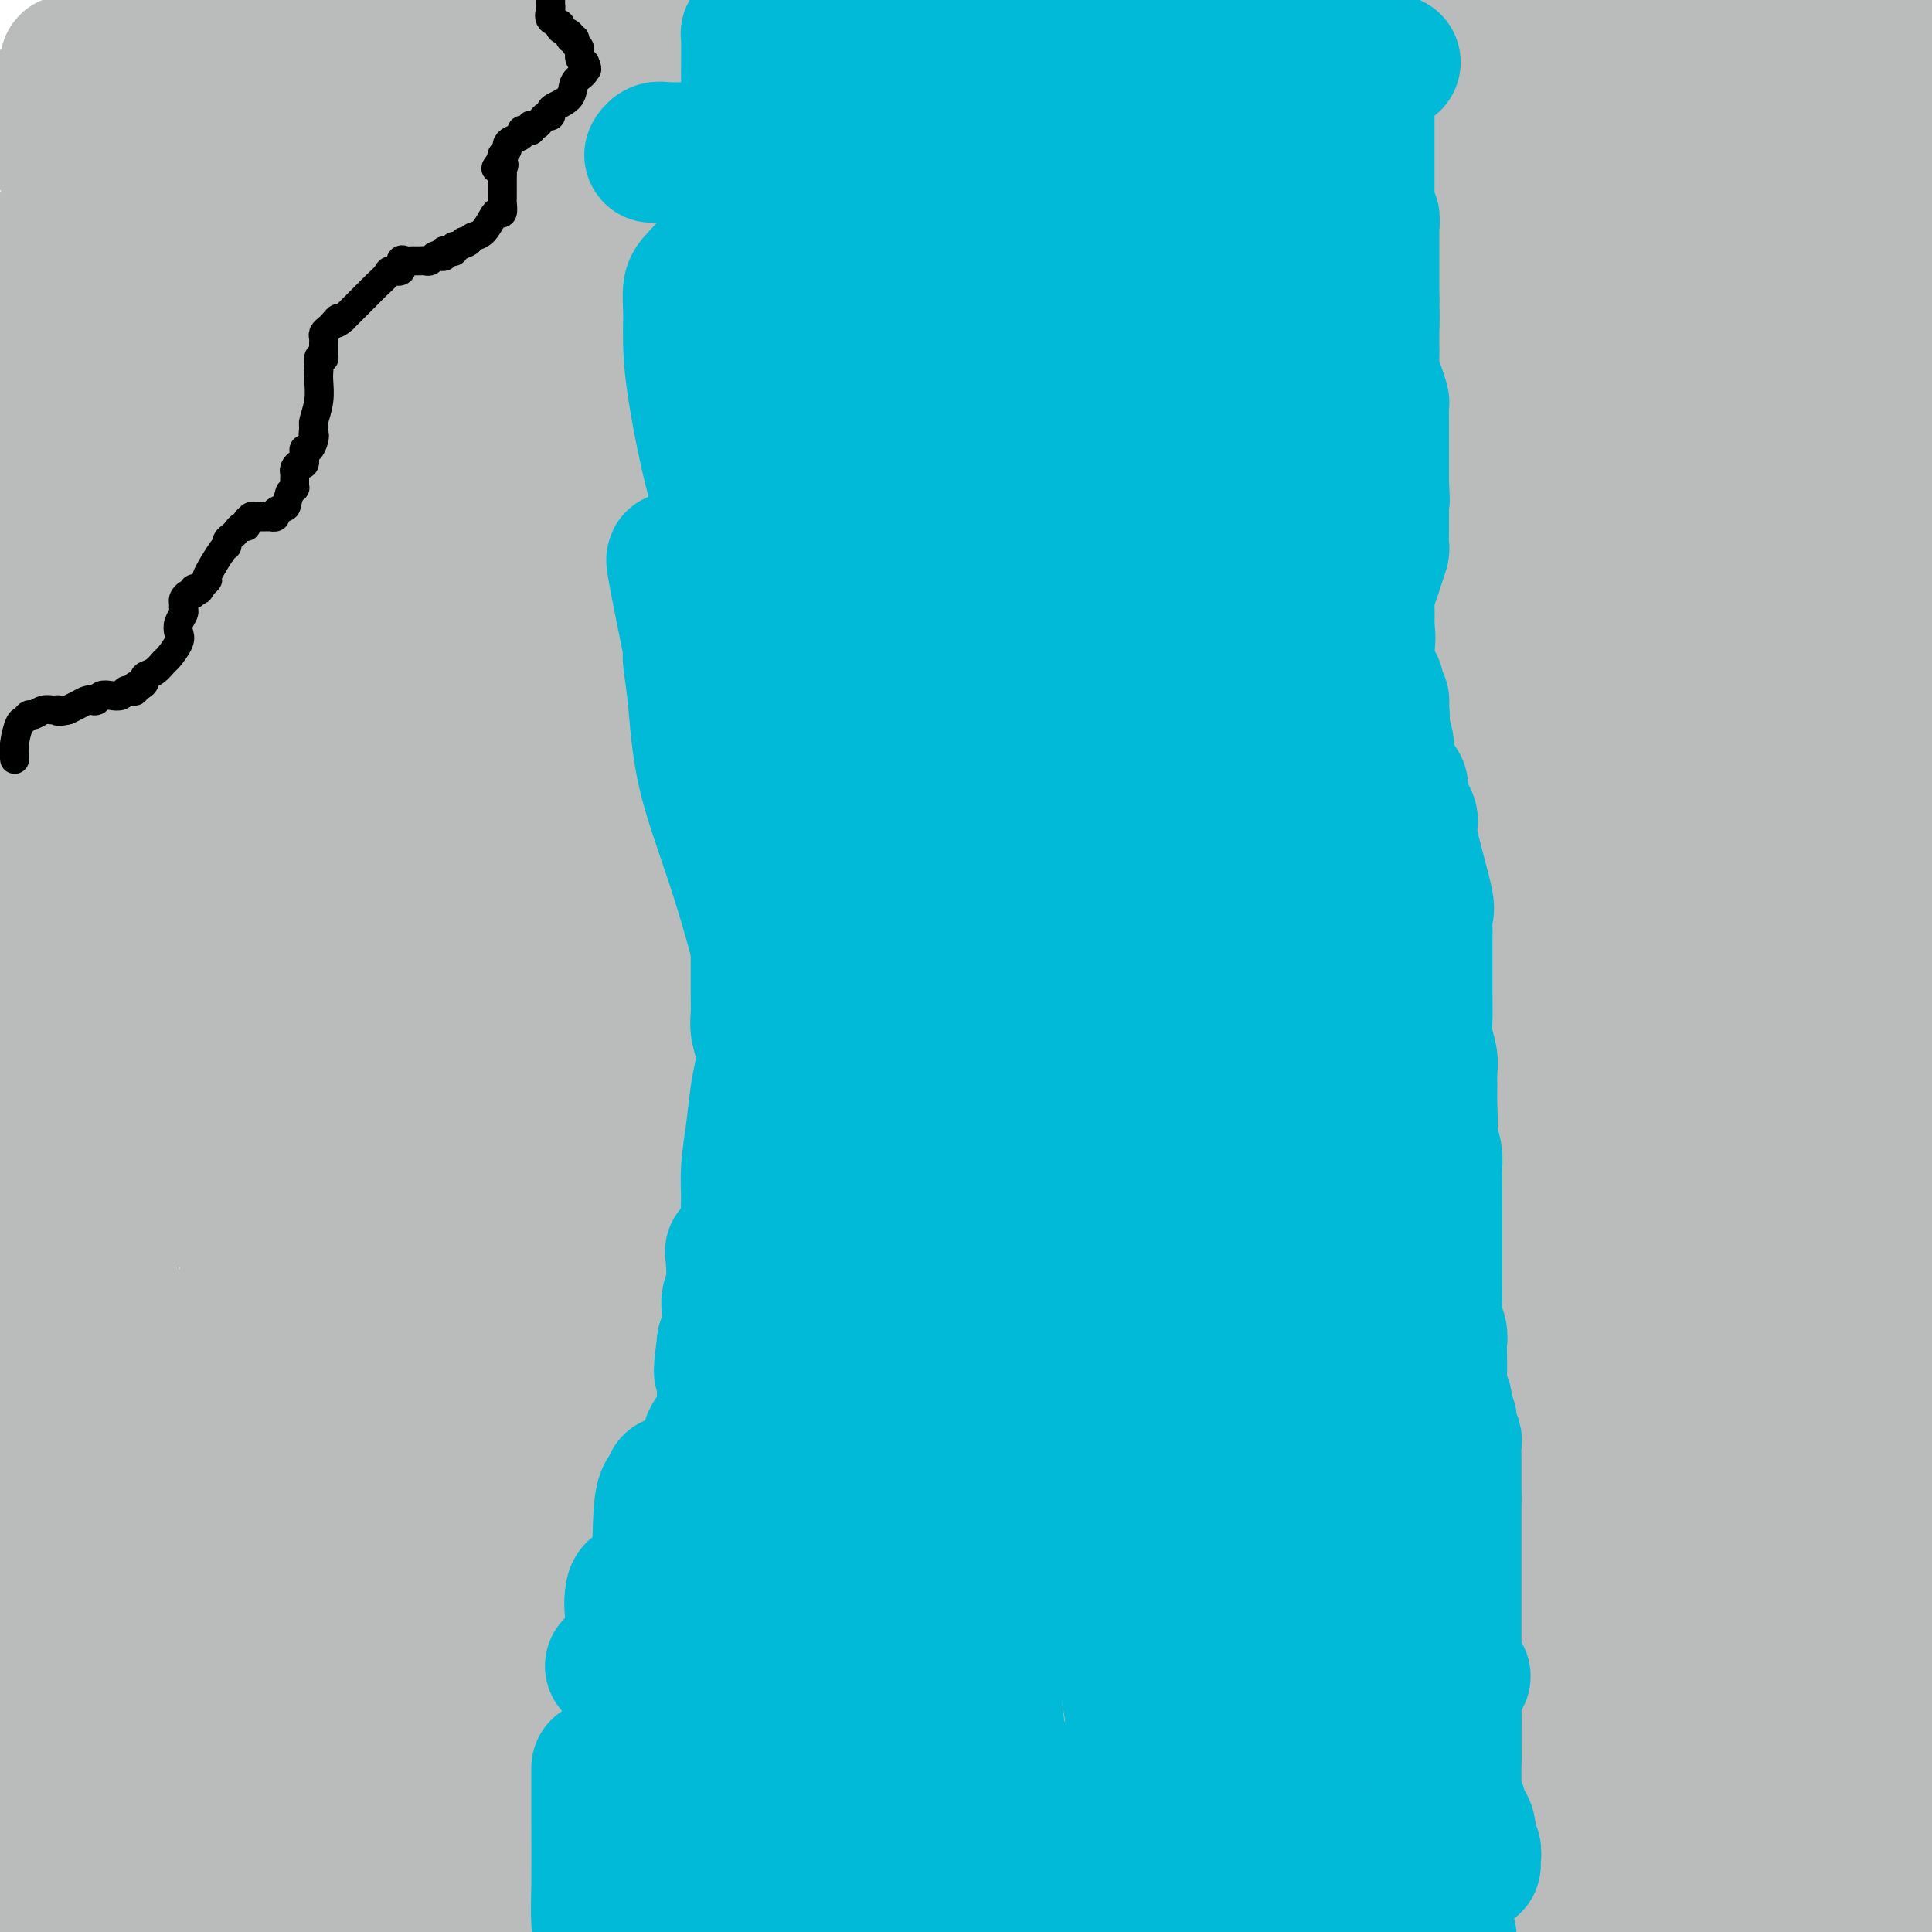 <svg viewBox='0 0 400 400' version='1.1' xmlns='http://www.w3.org/2000/svg' xmlns:xlink='http://www.w3.org/1999/xlink'><g fill='none' stroke='#BABBBB' stroke-width='28' stroke-linecap='round' stroke-linejoin='round'><path d='M341,101c-4.811,-0.423 -9.622,-0.846 -12,-1c-2.378,-0.154 -2.322,-0.039 -3,0c-0.678,0.039 -2.090,0.000 -3,0c-0.910,-0.000 -1.319,0.037 -2,0c-0.681,-0.037 -1.633,-0.150 -3,0c-1.367,0.150 -3.150,0.563 -4,1c-0.850,0.437 -0.769,0.899 -1,1c-0.231,0.101 -0.775,-0.159 -1,0c-0.225,0.159 -0.130,0.737 1,0c1.130,-0.737 3.295,-2.788 6,-4c2.705,-1.212 5.948,-1.586 9,-2c3.052,-0.414 5.912,-0.868 9,-1c3.088,-0.132 6.405,0.058 9,0c2.595,-0.058 4.469,-0.364 6,-1c1.531,-0.636 2.718,-1.601 1,-1c-1.718,0.601 -6.343,2.767 -12,5c-5.657,2.233 -12.347,4.532 -23,7c-10.653,2.468 -25.269,5.105 -46,8c-20.731,2.895 -47.577,6.047 -73,9c-25.423,2.953 -49.421,5.706 -70,10c-20.579,4.294 -37.737,10.127 -53,17c-15.263,6.873 -28.630,14.785 -39,22c-10.370,7.215 -17.744,13.732 -23,19c-5.256,5.268 -8.395,9.287 -11,12c-2.605,2.713 -4.678,4.119 -4,6c0.678,1.881 4.106,4.237 10,6c5.894,1.763 14.256,2.932 34,3c19.744,0.068 50.872,-0.966 82,-2'/><path d='M125,215c36.089,-4.044 85.311,-13.156 143,-25c57.689,-11.844 123.844,-26.422 190,-41'/><path d='M271,136c24.156,-3.889 48.311,-7.778 0,0c-48.311,7.778 -169.089,27.222 -264,41c-94.911,13.778 -163.956,21.889 -233,30'/><path d='M226,83c-15.833,2.917 -31.667,5.833 0,0c31.667,-5.833 110.833,-20.417 190,-35'/><path d='M248,147c16.644,-4.356 33.289,-8.711 0,0c-33.289,8.711 -116.511,30.489 -168,43c-51.489,12.511 -71.244,15.756 -91,19'/><path d='M73,175c-12.978,4.911 -25.956,9.822 0,0c25.956,-9.822 90.844,-34.378 158,-58c67.156,-23.622 136.578,-46.311 206,-69'/><path d='M351,226c16.910,-6.759 33.820,-13.518 0,0c-33.820,13.518 -118.368,47.312 -181,69c-62.632,21.688 -103.346,31.270 -123,33c-19.654,1.730 -18.247,-4.392 2,-18c20.247,-13.608 59.336,-34.702 107,-60c47.664,-25.298 103.904,-54.799 165,-81c61.096,-26.201 127.048,-49.100 193,-72'/><path d='M359,48c9.616,-5.261 19.232,-10.522 0,0c-19.232,10.522 -67.312,36.827 -109,62c-41.688,25.173 -76.984,49.215 -102,68c-25.016,18.785 -39.753,32.313 -49,40c-9.247,7.688 -13.004,9.535 1,10c14.004,0.465 45.770,-0.452 92,-7c46.230,-6.548 106.923,-18.728 177,-36c70.077,-17.272 149.539,-39.636 229,-62'/><path d='M121,283c13.250,-3.000 26.500,-6.000 0,0c-26.500,6.000 -92.750,21.000 -159,36'/><path d='M105,161c-16.578,7.311 -33.156,14.622 0,0c33.156,-14.622 116.044,-51.178 185,-79c68.956,-27.822 123.978,-46.911 179,-66'/><path d='M272,215c15.936,-6.554 31.873,-13.108 0,0c-31.873,13.108 -111.555,45.877 -164,62c-52.445,16.123 -77.652,15.599 -92,13c-14.348,-2.599 -17.836,-7.272 -16,-16c1.836,-8.728 8.995,-21.510 25,-41c16.005,-19.490 40.857,-45.688 77,-75c36.143,-29.312 83.577,-61.738 133,-90c49.423,-28.262 100.835,-52.361 137,-65c36.165,-12.639 57.082,-13.820 78,-15'/><path d='M376,145c10.217,-10.475 20.434,-20.951 0,0c-20.434,20.951 -71.518,73.327 -118,107c-46.482,33.673 -88.360,48.643 -128,57c-39.640,8.357 -77.040,10.102 -99,5c-21.960,-5.102 -28.480,-17.051 -35,-29'/><path d='M26,218c-8.286,8.655 -16.571,17.310 0,0c16.571,-17.310 58.000,-60.583 106,-97c48.000,-36.417 102.571,-65.976 151,-87c48.429,-21.024 90.714,-33.512 133,-46'/><path d='M356,134c6.614,-3.036 13.229,-6.072 0,0c-13.229,6.072 -46.301,21.251 -64,28c-17.699,6.749 -20.024,5.068 -22,3c-1.976,-2.068 -3.602,-4.523 2,-16c5.602,-11.477 18.431,-31.974 38,-53c19.569,-21.026 45.877,-42.579 75,-62c29.123,-19.421 61.062,-36.711 93,-54'/><path d='M264,275c13.280,-7.682 26.560,-15.363 0,0c-26.560,15.363 -92.960,53.772 -134,72c-41.040,18.228 -56.721,16.277 -66,14c-9.279,-2.277 -12.157,-4.878 -3,-24c9.157,-19.122 30.350,-54.764 66,-96c35.650,-41.236 85.757,-88.068 140,-129c54.243,-40.932 112.621,-75.966 171,-111'/><path d='M296,249c2.556,-0.194 5.111,-0.389 0,0c-5.111,0.389 -17.889,1.361 -26,1c-8.111,-0.361 -11.556,-2.056 -7,-13c4.556,-10.944 17.111,-31.139 38,-57c20.889,-25.861 50.111,-57.389 84,-87c33.889,-29.611 72.444,-57.306 111,-85'/><path d='M395,300c11.667,-8.583 23.333,-17.167 0,0c-23.333,17.167 -81.667,60.083 -140,103'/><path d='M132,355c-3.756,15.444 -7.511,30.889 0,0c7.511,-30.889 26.289,-108.111 63,-187c36.711,-78.889 91.356,-159.444 146,-240'/><path d='M126,348c-7.578,18.756 -15.156,37.511 0,0c15.156,-37.511 53.044,-131.289 86,-204c32.956,-72.711 60.978,-124.356 89,-176'/><path d='M200,97c11.045,-13.264 22.089,-26.527 0,0c-22.089,26.527 -77.313,92.846 -115,135c-37.687,42.154 -57.839,60.143 -69,70c-11.161,9.857 -13.332,11.580 -4,6c9.332,-5.580 30.166,-18.464 70,-54c39.834,-35.536 98.667,-93.725 156,-150c57.333,-56.275 113.167,-110.638 169,-165'/><path d='M327,289c10.750,-15.167 21.500,-30.333 0,0c-21.500,30.333 -75.250,106.167 -129,182'/><path d='M243,336c17.083,-16.583 34.167,-33.167 0,0c-34.167,33.167 -119.583,116.083 -205,199'/><path d='M141,388c-23.267,16.333 -46.533,32.667 0,0c46.533,-32.667 162.867,-114.333 249,-174c86.133,-59.667 142.067,-97.333 198,-135'/><path d='M84,294c15.583,-7.083 31.167,-14.167 0,0c-31.167,14.167 -109.083,49.583 -187,85'/><path d='M150,211c-14.823,8.993 -29.646,17.986 0,0c29.646,-17.986 103.762,-62.951 151,-91c47.238,-28.049 67.597,-39.182 80,-46c12.403,-6.818 16.850,-9.322 3,2c-13.850,11.322 -45.998,36.471 -91,84c-45.002,47.529 -102.858,117.437 -198,186c-95.142,68.563 -227.571,135.782 -360,203'/><path d='M172,249c-23.667,13.667 -47.333,27.333 0,0c47.333,-27.333 165.667,-95.667 284,-164'/><path d='M256,285c17.833,-11.750 35.667,-23.500 0,0c-35.667,23.500 -124.833,82.250 -214,141'/><path d='M58,382c-12.813,9.467 -25.625,18.933 0,0c25.625,-18.933 89.688,-66.267 142,-102c52.312,-35.733 92.874,-59.865 119,-74c26.126,-14.135 37.817,-18.273 41,-17c3.183,1.273 -2.143,7.958 -14,22c-11.857,14.042 -30.245,35.441 -74,79c-43.755,43.559 -112.878,109.280 -182,175'/><path d='M99,343c-17.578,15.111 -35.156,30.222 0,0c35.156,-30.222 123.044,-105.778 195,-163c71.956,-57.222 127.978,-96.111 184,-135'/><path d='M288,236c14.200,-13.378 28.400,-26.756 0,0c-28.400,26.756 -99.400,93.644 -157,151c-57.600,57.356 -101.800,105.178 -146,153'/><path d='M185,255c-18.917,17.000 -37.833,34.000 0,0c37.833,-34.000 132.417,-119.000 227,-204'/><path d='M379,290c14.583,-17.500 29.167,-35.000 0,0c-29.167,35.000 -102.083,122.500 -175,210'/><path d='M110,173c-21.917,19.917 -43.833,39.833 0,0c43.833,-39.833 153.417,-139.417 263,-239'/><path d='M360,340c17.333,-17.333 34.667,-34.667 0,0c-34.667,34.667 -121.333,121.333 -208,208'/><path d='M141,87c-18.500,13.500 -37.000,27.000 0,0c37.000,-27.000 129.500,-94.500 222,-162'/><path d='M399,187c11.689,-20.089 23.378,-40.178 0,0c-23.378,40.178 -81.822,140.622 -133,211c-51.178,70.378 -95.089,110.689 -139,151'/><path d='M38,378c-12.356,22.867 -24.711,45.733 0,0c24.711,-45.733 86.489,-160.067 159,-247c72.511,-86.933 155.756,-146.467 239,-206'/><path d='M372,384c7.750,-9.333 15.500,-18.667 0,0c-15.500,18.667 -54.250,65.333 -93,112'/><path d='M256,131c-0.242,0.120 -0.484,0.240 -1,1c-0.516,0.760 -1.307,2.162 0,2c1.307,-0.162 4.712,-1.886 -1,0c-5.712,1.886 -20.542,7.383 -29,11c-8.458,3.617 -10.543,5.355 -13,7c-2.457,1.645 -5.285,3.198 -9,7c-3.715,3.802 -8.315,9.855 -10,12c-1.685,2.145 -0.454,0.383 0,0c0.454,-0.383 0.129,0.613 1,1c0.871,0.387 2.936,0.167 9,0c6.064,-0.167 16.127,-0.279 24,-1c7.873,-0.721 13.558,-2.050 20,-3c6.442,-0.950 13.643,-1.522 18,-2c4.357,-0.478 5.872,-0.861 7,-1c1.128,-0.139 1.870,-0.034 2,0c0.130,0.034 -0.353,-0.003 -1,0c-0.647,0.003 -1.457,0.046 -2,0c-0.543,-0.046 -0.817,-0.182 -3,0c-2.183,0.182 -6.275,0.682 -11,2c-4.725,1.318 -10.084,3.455 -12,4c-1.916,0.545 -0.390,-0.504 -7,2c-6.610,2.504 -21.357,8.559 -27,11c-5.643,2.441 -2.184,1.269 -1,1c1.184,-0.269 0.092,0.366 -1,1'/><path d='M209,186c-4.244,1.943 -0.354,0.300 1,0c1.354,-0.300 0.173,0.744 4,0c3.827,-0.744 12.662,-3.274 22,-6c9.338,-2.726 19.178,-5.647 32,-9c12.822,-3.353 28.628,-7.137 36,-9c7.372,-1.863 6.312,-1.806 7,-2c0.688,-0.194 3.123,-0.638 7,-1c3.877,-0.362 9.197,-0.643 9,-1c-0.197,-0.357 -5.910,-0.790 -3,0c2.910,0.790 14.443,2.803 -7,0c-21.443,-2.803 -75.861,-10.421 -83,-19c-7.139,-8.579 33.001,-18.117 63,-33c29.999,-14.883 49.857,-35.109 70,-55c20.143,-19.891 40.572,-39.445 61,-59'/><path d='M256,17c3.699,-3.164 7.398,-6.327 0,0c-7.398,6.327 -25.892,22.146 -35,31c-9.108,8.854 -8.828,10.744 -9,12c-0.172,1.256 -0.794,1.880 3,2c3.794,0.120 12.003,-0.263 23,-3c10.997,-2.737 24.780,-7.827 36,-13c11.220,-5.173 19.876,-10.429 32,-17c12.124,-6.571 27.716,-14.455 35,-18c7.284,-3.545 6.260,-2.749 3,-2c-3.260,0.749 -8.754,1.453 -12,2c-3.246,0.547 -4.243,0.939 -14,5c-9.757,4.061 -28.274,11.791 -44,20c-15.726,8.209 -28.659,16.898 -40,24c-11.341,7.102 -21.088,12.616 -27,16c-5.912,3.384 -7.989,4.636 -9,5c-1.011,0.364 -0.957,-0.162 -1,0c-0.043,0.162 -0.183,1.010 19,-5c19.183,-6.010 57.688,-18.879 84,-28c26.312,-9.121 40.430,-14.494 55,-20c14.570,-5.506 29.591,-11.145 38,-14c8.409,-2.855 10.204,-2.928 12,-3'/><path d='M398,15c1.379,-0.805 2.758,-1.609 0,0c-2.758,1.609 -9.654,5.632 -20,11c-10.346,5.368 -24.144,12.079 -35,18c-10.856,5.921 -18.770,11.050 -25,15c-6.230,3.950 -10.775,6.721 -13,8c-2.225,1.279 -2.128,1.065 -3,1c-0.872,-0.065 -2.711,0.017 5,-2c7.711,-2.017 24.972,-6.134 38,-9c13.028,-2.866 21.823,-4.480 27,-5c5.177,-0.520 6.737,0.055 9,0c2.263,-0.055 5.228,-0.739 7,-1c1.772,-0.261 2.350,-0.100 2,0c-0.350,0.100 -1.630,0.137 -7,0c-5.370,-0.137 -14.832,-0.450 -25,1c-10.168,1.450 -21.041,4.661 -33,8c-11.959,3.339 -25.002,6.806 -38,10c-12.998,3.194 -25.949,6.117 -39,8c-13.051,1.883 -26.201,2.727 -32,3c-5.799,0.273 -4.248,-0.024 -4,0c0.248,0.024 -0.809,0.370 -2,0c-1.191,-0.370 -2.517,-1.454 -3,-2c-0.483,-0.546 -0.125,-0.553 0,-1c0.125,-0.447 0.015,-1.335 0,-2c-0.015,-0.665 0.063,-1.109 0,-2c-0.063,-0.891 -0.268,-2.231 -1,-3c-0.732,-0.769 -1.990,-0.967 -4,-1c-2.010,-0.033 -4.774,0.099 -8,0c-3.226,-0.099 -6.916,-0.429 -16,0c-9.084,0.429 -23.561,1.615 -33,3c-9.439,1.385 -13.840,2.967 -18,4c-4.160,1.033 -8.080,1.516 -12,2'/><path d='M115,79c-10.920,1.402 -6.719,0.407 -6,0c0.719,-0.407 -2.045,-0.225 -2,-1c0.045,-0.775 2.898,-2.508 10,-4c7.102,-1.492 18.453,-2.742 30,-4c11.547,-1.258 23.290,-2.523 34,-4c10.710,-1.477 20.386,-3.166 26,-4c5.614,-0.834 7.167,-0.812 9,-1c1.833,-0.188 3.948,-0.587 5,-1c1.052,-0.413 1.042,-0.839 1,-1c-0.042,-0.161 -0.115,-0.057 -1,0c-0.885,0.057 -2.581,0.066 -4,0c-1.419,-0.066 -2.561,-0.206 -5,0c-2.439,0.206 -6.175,0.759 -11,2c-4.825,1.241 -10.740,3.169 -19,5c-8.260,1.831 -18.865,3.565 -28,5c-9.135,1.435 -16.799,2.572 -24,3c-7.201,0.428 -13.938,0.147 -20,0c-6.062,-0.147 -11.450,-0.161 -14,-1c-2.550,-0.839 -2.261,-2.503 -5,-3c-2.739,-0.497 -8.507,0.174 14,-9c22.507,-9.174 73.288,-28.193 113,-42c39.712,-13.807 68.356,-22.404 97,-31'/><path d='M205,27c13.881,-4.655 27.762,-9.310 0,0c-27.762,9.310 -97.167,32.583 -139,46c-41.833,13.417 -56.095,16.976 -65,19c-8.905,2.024 -12.452,2.512 -16,3'/><path d='M34,75c-5.670,2.054 -11.340,4.109 0,0c11.340,-4.109 39.689,-14.381 68,-22c28.311,-7.619 56.584,-12.586 85,-18c28.416,-5.414 56.976,-11.277 83,-16c26.024,-4.723 49.514,-8.308 62,-10c12.486,-1.692 13.969,-1.491 18,-2c4.031,-0.509 10.610,-1.727 12,-2c1.390,-0.273 -2.409,0.399 -12,3c-9.591,2.601 -24.973,7.131 -43,12c-18.027,4.869 -38.699,10.079 -59,15c-20.301,4.921 -40.231,9.555 -58,13c-17.769,3.445 -33.376,5.702 -44,7c-10.624,1.298 -16.265,1.636 -21,1c-4.735,-0.636 -8.563,-2.245 -10,-3c-1.437,-0.755 -0.482,-0.657 0,-1c0.482,-0.343 0.491,-1.128 17,-6c16.509,-4.872 49.518,-13.832 72,-20c22.482,-6.168 34.437,-9.545 49,-13c14.563,-3.455 31.732,-6.987 45,-10c13.268,-3.013 22.634,-5.506 32,-8'/><path d='M238,2c1.364,-0.338 2.727,-0.676 0,0c-2.727,0.676 -9.546,2.366 -14,3c-4.454,0.634 -6.544,0.211 -8,0c-1.456,-0.211 -2.276,-0.211 -2,0c0.276,0.211 1.650,0.632 6,-1c4.350,-1.632 11.675,-5.316 19,-9'/><path d='M190,9c3.635,-1.102 7.271,-2.204 0,0c-7.271,2.204 -25.447,7.715 -41,12c-15.553,4.285 -28.483,7.344 -39,9c-10.517,1.656 -18.620,1.910 -23,2c-4.380,0.090 -5.036,0.017 -6,0c-0.964,-0.017 -2.237,0.024 -3,0c-0.763,-0.024 -1.018,-0.111 -1,0c0.018,0.111 0.307,0.422 6,0c5.693,-0.422 16.789,-1.577 22,-2c5.211,-0.423 4.537,-0.113 9,0c4.463,0.113 14.065,0.029 18,0c3.935,-0.029 2.205,-0.004 2,0c-0.205,0.004 1.116,-0.015 2,0c0.884,0.015 1.330,0.062 1,0c-0.330,-0.062 -1.437,-0.235 -5,0c-3.563,0.235 -9.584,0.877 -15,0c-5.416,-0.877 -10.227,-3.275 -26,0c-15.773,3.275 -42.506,12.221 -64,20c-21.494,7.779 -37.747,14.389 -54,21'/><path d='M80,29c-10.400,2.822 -20.800,5.644 0,0c20.800,-5.644 72.800,-19.756 117,-30c44.200,-10.244 80.600,-16.622 117,-23'/><path d='M265,4c5.712,-1.476 11.425,-2.952 0,0c-11.425,2.952 -39.987,10.332 -63,15c-23.013,4.668 -40.478,6.622 -55,8c-14.522,1.378 -26.102,2.179 -33,3c-6.898,0.821 -9.114,1.663 -10,2c-0.886,0.337 -0.443,0.168 0,0'/><path d='M104,32c-2.828,0.448 -5.655,0.895 -8,1c-2.345,0.105 -4.207,-0.133 -5,0c-0.793,0.133 -0.516,0.637 -4,0c-3.484,-0.637 -10.729,-2.414 -17,-4c-6.271,-1.586 -11.567,-2.982 -18,-4c-6.433,-1.018 -14.001,-1.659 -21,-2c-6.999,-0.341 -13.428,-0.383 -19,0c-5.572,0.383 -10.286,1.192 -15,2'/><path d='M27,36c-2.282,0.744 -4.563,1.489 0,0c4.563,-1.489 15.972,-5.211 25,-8c9.028,-2.789 15.677,-4.646 21,-7c5.323,-2.354 9.320,-5.205 12,-7c2.680,-1.795 4.043,-2.535 5,-3c0.957,-0.465 1.510,-0.654 2,-1c0.490,-0.346 0.918,-0.849 0,-1c-0.918,-0.151 -3.183,0.051 -5,0c-1.817,-0.051 -3.187,-0.353 -7,0c-3.813,0.353 -10.070,1.363 -15,2c-4.930,0.637 -8.532,0.902 -12,1c-3.468,0.098 -6.800,0.030 -10,0c-3.200,-0.030 -6.266,-0.022 -9,0c-2.734,0.022 -5.136,0.058 -7,0c-1.864,-0.058 -3.192,-0.212 -5,0c-1.808,0.212 -4.097,0.789 -5,1c-0.903,0.211 -0.419,0.057 -1,0c-0.581,-0.057 -2.227,-0.015 -2,0c0.227,0.015 2.328,0.004 3,0c0.672,-0.004 -0.085,-0.001 4,0c4.085,0.001 13.011,0.001 20,0c6.989,-0.001 12.039,-0.001 17,0c4.961,0.001 9.831,0.003 12,0c2.169,-0.003 1.636,-0.012 2,0c0.364,0.012 1.623,0.044 2,0c0.377,-0.044 -0.129,-0.166 0,0c0.129,0.166 0.894,0.619 1,1c0.106,0.381 -0.447,0.691 -1,1'/><path d='M74,15c8.727,0.534 0.546,0.867 -3,1c-3.546,0.133 -2.455,0.064 -6,0c-3.545,-0.064 -11.725,-0.123 -18,0c-6.275,0.123 -10.644,0.429 -16,2c-5.356,1.571 -11.697,4.407 -16,6c-4.303,1.593 -6.567,1.944 -8,2c-1.433,0.056 -2.035,-0.182 -2,0c0.035,0.182 0.706,0.784 2,1c1.294,0.216 3.212,0.046 5,0c1.788,-0.046 3.446,0.031 5,0c1.554,-0.031 3.004,-0.169 4,0c0.996,0.169 1.538,0.645 2,1c0.462,0.355 0.845,0.588 1,1c0.155,0.412 0.081,1.002 0,1c-0.081,-0.002 -0.168,-0.595 -1,0c-0.832,0.595 -2.408,2.378 -4,5c-1.592,2.622 -3.200,6.084 -5,9c-1.800,2.916 -3.792,5.285 -5,8c-1.208,2.715 -1.631,5.776 -2,7c-0.369,1.224 -0.685,0.612 -1,0'/><path d='M6,59c-2.801,4.856 -0.805,1.997 0,1c0.805,-0.997 0.417,-0.132 1,0c0.583,0.132 2.137,-0.467 4,-2c1.863,-1.533 4.033,-3.998 7,-7c2.967,-3.002 6.729,-6.541 10,-10c3.271,-3.459 6.051,-6.838 9,-10c2.949,-3.162 6.068,-6.109 9,-9c2.932,-2.891 5.677,-5.727 8,-8c2.323,-2.273 4.222,-3.982 6,-5c1.778,-1.018 3.433,-1.344 5,-2c1.567,-0.656 3.044,-1.641 4,-2c0.956,-0.359 1.390,-0.093 2,0c0.610,0.093 1.397,0.014 2,0c0.603,-0.014 1.023,0.037 2,0c0.977,-0.037 2.511,-0.164 4,0c1.489,0.164 2.933,0.618 4,1c1.067,0.382 1.757,0.691 3,1c1.243,0.309 3.038,0.619 5,1c1.962,0.381 4.090,0.834 6,1c1.910,0.166 3.602,0.044 5,0c1.398,-0.044 2.501,-0.012 4,0c1.499,0.012 3.395,0.003 5,0c1.605,-0.003 2.919,-0.001 4,0c1.081,0.001 1.928,0.000 3,0c1.072,-0.000 2.369,-0.000 3,0c0.631,0.000 0.596,0.001 1,0c0.404,-0.001 1.246,-0.003 2,0c0.754,0.003 1.419,0.011 2,0c0.581,-0.011 1.080,-0.041 2,0c0.920,0.041 2.263,0.155 3,0c0.737,-0.155 0.869,-0.577 1,-1'/><path d='M132,8c5.584,-0.171 2.043,-0.098 1,0c-1.043,0.098 0.410,0.222 1,0c0.590,-0.222 0.315,-0.788 0,-1c-0.315,-0.212 -0.670,-0.068 -1,0c-0.330,0.068 -0.634,0.059 -1,0c-0.366,-0.059 -0.793,-0.170 -2,0c-1.207,0.170 -3.195,0.619 -5,1c-1.805,0.381 -3.427,0.694 -5,1c-1.573,0.306 -3.098,0.604 -5,1c-1.902,0.396 -4.180,0.890 -5,1c-0.820,0.110 -0.182,-0.163 -1,0c-0.818,0.163 -3.091,0.761 -4,1c-0.909,0.239 -0.455,0.120 0,0'/><path d='M105,12c0.000,0.000 0.100,0.100 0.1,0.1'/><path d='M113,127c-0.001,0.645 -0.002,1.290 0,0c0.002,-1.290 0.006,-4.514 0,-7c-0.006,-2.486 -0.022,-4.235 0,-6c0.022,-1.765 0.081,-3.548 0,-5c-0.081,-1.452 -0.301,-2.574 -1,-4c-0.699,-1.426 -1.878,-3.156 -3,-4c-1.122,-0.844 -2.188,-0.804 -3,-1c-0.812,-0.196 -1.371,-0.630 -2,-1c-0.629,-0.370 -1.328,-0.677 -2,-1c-0.672,-0.323 -1.316,-0.664 -2,-1c-0.684,-0.336 -1.407,-0.668 -2,-1c-0.593,-0.332 -1.054,-0.663 -2,-1c-0.946,-0.337 -2.375,-0.679 -4,-1c-1.625,-0.321 -3.446,-0.622 -5,-1c-1.554,-0.378 -2.842,-0.833 -4,-1c-1.158,-0.167 -2.185,-0.047 -5,0c-2.815,0.047 -7.419,0.019 -11,0c-3.581,-0.019 -6.141,-0.029 -9,0c-2.859,0.029 -6.017,0.098 -9,0c-2.983,-0.098 -5.790,-0.363 -9,0c-3.210,0.363 -6.823,1.355 -10,2c-3.177,0.645 -5.916,0.945 -9,2c-3.084,1.055 -6.511,2.866 -9,4c-2.489,1.134 -4.038,1.593 -5,2c-0.962,0.407 -1.336,0.763 -2,1c-0.664,0.237 -1.618,0.353 -2,0c-0.382,-0.353 -0.191,-1.177 0,-2'/><path d='M3,101c-5.724,0.433 -1.534,-2.983 0,-5c1.534,-2.017 0.411,-2.634 0,-4c-0.411,-1.366 -0.110,-3.479 0,-5c0.110,-1.521 0.029,-2.448 0,-3c-0.029,-0.552 -0.007,-0.728 0,-1c0.007,-0.272 0.000,-0.639 0,-1c-0.000,-0.361 0.007,-0.716 0,-1c-0.007,-0.284 -0.027,-0.496 0,-1c0.027,-0.504 0.102,-1.301 0,-2c-0.102,-0.699 -0.382,-1.301 0,-2c0.382,-0.699 1.426,-1.494 2,-2c0.574,-0.506 0.677,-0.723 1,-1c0.323,-0.277 0.864,-0.612 1,-1c0.136,-0.388 -0.133,-0.828 0,-1c0.133,-0.172 0.669,-0.078 1,0c0.331,0.078 0.455,0.138 1,0c0.545,-0.138 1.509,-0.473 2,0c0.491,0.473 0.509,1.756 1,3c0.491,1.244 1.456,2.451 2,4c0.544,1.549 0.668,3.440 1,6c0.332,2.560 0.874,5.789 1,8c0.126,2.211 -0.162,3.405 0,5c0.162,1.595 0.776,3.590 1,6c0.224,2.410 0.060,5.234 0,8c-0.060,2.766 -0.016,5.473 0,8c0.016,2.527 0.004,4.873 0,7c-0.004,2.127 -0.001,4.036 0,7c0.001,2.964 0.001,6.982 0,11'/><path d='M17,144c-0.004,7.370 -0.013,5.295 0,6c0.013,0.705 0.050,4.189 0,8c-0.050,3.811 -0.185,7.947 0,12c0.185,4.053 0.691,8.022 1,11c0.309,2.978 0.422,4.964 1,7c0.578,2.036 1.623,4.123 2,6c0.377,1.877 0.087,3.545 0,6c-0.087,2.455 0.030,5.696 0,8c-0.030,2.304 -0.205,3.673 0,5c0.205,1.327 0.791,2.614 1,4c0.209,1.386 0.042,2.870 0,4c-0.042,1.130 0.041,1.905 0,3c-0.041,1.095 -0.207,2.511 0,4c0.207,1.489 0.788,3.052 1,4c0.212,0.948 0.057,1.281 0,3c-0.057,1.719 -0.015,4.823 0,6c0.015,1.177 0.004,0.427 0,1c-0.004,0.573 -0.001,2.468 0,4c0.001,1.532 0.000,2.699 0,4c-0.000,1.301 -0.000,2.736 0,4c0.000,1.264 0.000,2.358 0,6c-0.000,3.642 -0.000,9.832 0,14c0.000,4.168 0.000,6.314 0,9c-0.000,2.686 -0.000,5.912 0,9c0.000,3.088 0.000,6.037 0,9c-0.000,2.963 -0.000,5.941 0,9c0.000,3.059 0.000,6.198 0,10c-0.000,3.802 -0.000,8.267 0,12c0.000,3.733 0.000,6.736 0,10c-0.000,3.264 -0.000,6.790 0,10c0.000,3.210 0.000,6.105 0,9'/><path d='M23,361c0.000,21.610 0.000,11.137 0,9c0.000,-2.137 0.000,4.064 0,7c0.000,2.936 0.000,2.606 0,3c0.000,0.394 0.000,1.512 0,2c0.000,0.488 -0.000,0.347 0,1c0.000,0.653 0.000,2.099 0,3c0.000,0.901 0.000,1.258 0,2c0.000,0.742 0.000,1.869 0,3c0.000,1.131 0.000,2.266 0,3c0.000,0.734 0.000,1.067 0,2c0.000,0.933 0.000,2.467 0,4'/><path d='M13,395c0.530,0.762 1.060,1.524 0,0c-1.060,-1.524 -3.708,-5.333 -6,-9c-2.292,-3.667 -4.226,-7.190 -6,-13c-1.774,-5.810 -3.387,-13.905 -5,-22'/><path d='M1,331c-0.173,0.227 -0.346,0.454 0,0c0.346,-0.454 1.209,-1.587 2,-2c0.791,-0.413 1.508,-0.104 2,0c0.492,0.104 0.759,0.003 1,0c0.241,-0.003 0.457,0.093 1,0c0.543,-0.093 1.413,-0.376 2,0c0.587,0.376 0.889,1.411 1,3c0.111,1.589 0.029,3.733 0,5c-0.029,1.267 -0.007,1.659 0,3c0.007,1.341 -0.002,3.633 0,6c0.002,2.367 0.015,4.810 0,7c-0.015,2.190 -0.059,4.127 0,6c0.059,1.873 0.222,3.683 0,5c-0.222,1.317 -0.828,2.141 -1,3c-0.172,0.859 0.091,1.754 0,2c-0.091,0.246 -0.535,-0.155 -1,0c-0.465,0.155 -0.952,0.867 -1,1c-0.048,0.133 0.343,-0.312 0,0c-0.343,0.312 -1.420,1.381 -2,2c-0.580,0.619 -0.664,0.789 -1,1c-0.336,0.211 -0.924,0.463 -1,1c-0.076,0.537 0.361,1.361 0,2c-0.361,0.639 -1.520,1.095 -2,2c-0.480,0.905 -0.280,2.259 0,3c0.280,0.741 0.640,0.871 1,1'/><path d='M2,382c0.144,0.651 0.002,0.280 1,0c0.998,-0.280 3.134,-0.469 6,-1c2.866,-0.531 6.461,-1.403 10,-3c3.539,-1.597 7.021,-3.919 10,-6c2.979,-2.081 5.454,-3.921 8,-6c2.546,-2.079 5.162,-4.399 7,-6c1.838,-1.601 2.897,-2.484 4,-4c1.103,-1.516 2.250,-3.665 3,-5c0.750,-1.335 1.104,-1.858 2,-3c0.896,-1.142 2.335,-2.905 3,-4c0.665,-1.095 0.556,-1.522 1,-3c0.444,-1.478 1.442,-4.008 2,-6c0.558,-1.992 0.676,-3.448 1,-5c0.324,-1.552 0.854,-3.202 1,-4c0.146,-0.798 -0.092,-0.745 0,-1c0.092,-0.255 0.512,-0.816 0,-1c-0.512,-0.184 -1.957,0.011 -3,0c-1.043,-0.011 -1.684,-0.227 -3,0c-1.316,0.227 -3.309,0.898 -5,1c-1.691,0.102 -3.082,-0.364 -5,0c-1.918,0.364 -4.362,1.560 -6,2c-1.638,0.440 -2.468,0.126 -3,0c-0.532,-0.126 -0.766,-0.063 -1,0'/><path d='M35,327c-4.027,0.326 -1.094,0.639 0,1c1.094,0.361 0.350,0.768 0,2c-0.350,1.232 -0.306,3.289 0,5c0.306,1.711 0.874,3.074 2,5c1.126,1.926 2.809,4.413 4,6c1.191,1.587 1.890,2.275 3,3c1.110,0.725 2.631,1.488 4,2c1.369,0.512 2.586,0.774 4,1c1.414,0.226 3.025,0.415 4,1c0.975,0.585 1.312,1.566 2,2c0.688,0.434 1.726,0.323 3,1c1.274,0.677 2.786,2.143 4,3c1.214,0.857 2.132,1.105 3,2c0.868,0.895 1.686,2.436 2,3c0.314,0.564 0.125,0.151 0,0c-0.125,-0.151 -0.187,-0.040 0,0c0.187,0.040 0.624,0.011 1,0c0.376,-0.011 0.692,-0.003 1,0c0.308,0.003 0.607,0.000 1,0c0.393,-0.000 0.881,0.002 1,0c0.119,-0.002 -0.131,-0.009 0,0c0.131,0.009 0.643,0.033 1,0c0.357,-0.033 0.558,-0.124 1,0c0.442,0.124 1.126,0.464 2,0c0.874,-0.464 1.937,-1.732 3,-3'/><path d='M81,361c2.626,-1.367 3.692,-3.285 5,-6c1.308,-2.715 2.859,-6.228 4,-10c1.141,-3.772 1.872,-7.802 2,-11c0.128,-3.198 -0.348,-5.565 0,-9c0.348,-3.435 1.521,-7.940 2,-10c0.479,-2.060 0.263,-1.675 0,-3c-0.263,-1.325 -0.573,-4.361 -1,-5c-0.427,-0.639 -0.973,1.119 -2,3c-1.027,1.881 -2.537,3.887 -4,6c-1.463,2.113 -2.878,4.335 -5,7c-2.122,2.665 -4.951,5.773 -7,9c-2.049,3.227 -3.320,6.571 -5,9c-1.680,2.429 -3.771,3.941 -5,5c-1.229,1.059 -1.597,1.666 -2,2c-0.403,0.334 -0.841,0.396 -1,1c-0.159,0.604 -0.039,1.749 0,3c0.039,1.251 -0.001,2.607 0,4c0.001,1.393 0.045,2.824 0,4c-0.045,1.176 -0.178,2.098 0,3c0.178,0.902 0.665,1.783 1,3c0.335,1.217 0.516,2.771 1,4c0.484,1.229 1.271,2.133 2,3c0.729,0.867 1.402,1.696 3,2c1.598,0.304 4.123,0.082 7,0c2.877,-0.082 6.108,-0.023 9,0c2.892,0.023 5.446,0.012 8,0'/><path d='M93,375c4.971,0.309 3.899,0.083 4,0c0.101,-0.083 1.375,-0.023 2,0c0.625,0.023 0.599,0.007 1,0c0.401,-0.007 1.228,-0.006 1,0c-0.228,0.006 -1.510,0.016 -3,0c-1.490,-0.016 -3.186,-0.057 -5,0c-1.814,0.057 -3.744,0.211 -6,0c-2.256,-0.211 -4.838,-0.789 -6,-1c-1.162,-0.211 -0.903,-0.057 -1,0c-0.097,0.057 -0.551,0.015 -1,0c-0.449,-0.015 -0.894,-0.004 -1,0c-0.106,0.004 0.126,0.001 0,0c-0.126,-0.001 -0.611,-0.000 -1,0c-0.389,0.000 -0.683,0.000 -1,0c-0.317,-0.000 -0.659,-0.000 -1,0'/><path d='M75,374c-3.937,-0.330 -1.278,-0.655 -1,0c0.278,0.655 -1.824,2.288 -3,4c-1.176,1.712 -1.424,3.502 -2,5c-0.576,1.498 -1.478,2.705 -2,3c-0.522,0.295 -0.662,-0.320 -1,0c-0.338,0.320 -0.874,1.577 -1,2c-0.126,0.423 0.157,0.012 0,0c-0.157,-0.012 -0.753,0.376 -1,0c-0.247,-0.376 -0.145,-1.517 0,-4c0.145,-2.483 0.334,-6.310 1,-10c0.666,-3.690 1.807,-7.243 3,-12c1.193,-4.757 2.436,-10.718 4,-18c1.564,-7.282 3.450,-15.884 5,-23c1.550,-7.116 2.765,-12.747 4,-18c1.235,-5.253 2.492,-10.127 4,-22c1.508,-11.873 3.269,-30.743 5,-46c1.731,-15.257 3.434,-26.900 5,-38c1.566,-11.100 2.997,-21.656 4,-30c1.003,-8.344 1.578,-14.477 2,-20c0.422,-5.523 0.692,-10.435 1,-13c0.308,-2.565 0.654,-2.782 1,-3'/><path d='M103,131c2.802,-22.663 0.807,-4.320 0,3c-0.807,7.320 -0.428,3.618 0,6c0.428,2.382 0.903,10.850 0,22c-0.903,11.150 -3.186,24.983 -5,35c-1.814,10.017 -3.159,16.219 -6,23c-2.841,6.781 -7.177,14.140 -11,21c-3.823,6.860 -7.133,13.221 -10,17c-2.867,3.779 -5.292,4.977 -7,6c-1.708,1.023 -2.700,1.871 -5,1c-2.300,-0.871 -5.908,-3.462 -10,-10c-4.092,-6.538 -8.668,-17.023 -13,-29c-4.332,-11.977 -8.419,-25.445 -12,-37c-3.581,-11.555 -6.655,-21.198 -8,-27c-1.345,-5.802 -0.962,-7.765 -3,-13c-2.038,-5.235 -6.496,-13.743 -1,-2c5.496,11.743 20.947,43.735 30,63c9.053,19.265 11.706,25.802 28,53c16.294,27.198 46.227,75.057 72,110c25.773,34.943 47.387,56.972 69,79'/><path d='M175,390c3.362,3.945 6.723,7.890 0,0c-6.723,-7.890 -23.532,-27.614 -37,-43c-13.468,-15.386 -23.597,-26.432 -31,-35c-7.403,-8.568 -12.082,-14.657 -15,-18c-2.918,-3.343 -4.076,-3.939 -5,-5c-0.924,-1.061 -1.614,-2.589 -2,-3c-0.386,-0.411 -0.468,0.293 0,1c0.468,0.707 1.486,1.418 4,5c2.514,3.582 6.522,10.036 13,20c6.478,9.964 15.424,23.439 21,32c5.576,8.561 7.782,12.207 9,14c1.218,1.793 1.447,1.734 2,2c0.553,0.266 1.428,0.857 2,-1c0.572,-1.857 0.840,-6.163 -1,-15c-1.840,-8.837 -5.787,-22.206 -12,-40c-6.213,-17.794 -14.692,-40.012 -23,-60c-8.308,-19.988 -16.447,-37.745 -23,-52c-6.553,-14.255 -11.521,-25.007 -14,-30c-2.479,-4.993 -2.468,-4.227 -3,-5c-0.532,-0.773 -1.606,-3.085 -2,-4c-0.394,-0.915 -0.106,-0.433 0,1c0.106,1.433 0.030,3.818 0,7c-0.030,3.182 -0.015,7.160 0,11c0.015,3.840 0.031,7.542 0,11c-0.031,3.458 -0.108,6.672 0,9c0.108,2.328 0.400,3.768 0,6c-0.400,2.232 -1.492,5.255 -2,7c-0.508,1.745 -0.431,2.213 -1,3c-0.569,0.787 -1.785,1.894 -3,3'/><path d='M52,211c-1.024,2.659 -0.584,2.807 -2,3c-1.416,0.193 -4.690,0.431 -7,1c-2.310,0.569 -3.658,1.469 -5,2c-1.342,0.531 -2.680,0.693 -4,1c-1.320,0.307 -2.623,0.758 -4,1c-1.377,0.242 -2.828,0.274 -4,1c-1.172,0.726 -2.064,2.144 -3,3c-0.936,0.856 -1.914,1.148 -3,2c-1.086,0.852 -2.280,2.265 -3,3c-0.720,0.735 -0.966,0.793 -1,1c-0.034,0.207 0.145,0.563 0,1c-0.145,0.437 -0.612,0.954 -1,1c-0.388,0.046 -0.695,-0.380 -1,0c-0.305,0.380 -0.607,1.566 -1,2c-0.393,0.434 -0.879,0.116 -1,0c-0.121,-0.116 0.121,-0.031 0,0c-0.121,0.031 -0.606,0.009 -1,0c-0.394,-0.009 -0.697,-0.004 -1,0'/><path d='M10,233c-2.479,1.943 -0.675,0.299 0,-1c0.675,-1.299 0.222,-2.254 0,-4c-0.222,-1.746 -0.215,-4.283 0,-9c0.215,-4.717 0.636,-11.615 1,-16c0.364,-4.385 0.672,-6.258 1,-8c0.328,-1.742 0.676,-3.353 1,-5c0.324,-1.647 0.623,-3.329 1,-5c0.377,-1.671 0.833,-3.332 1,-5c0.167,-1.668 0.045,-3.344 0,-5c-0.045,-1.656 -0.012,-3.291 0,-5c0.012,-1.709 0.002,-3.492 0,-5c-0.002,-1.508 0.003,-2.742 0,-4c-0.003,-1.258 -0.016,-2.542 0,-4c0.016,-1.458 0.059,-3.091 0,-5c-0.059,-1.909 -0.220,-4.095 0,-7c0.220,-2.905 0.819,-6.528 1,-8c0.181,-1.472 -0.058,-0.794 0,-2c0.058,-1.206 0.412,-4.296 1,-6c0.588,-1.704 1.411,-2.021 2,-3c0.589,-0.979 0.946,-2.619 1,-4c0.054,-1.381 -0.193,-2.503 0,-4c0.193,-1.497 0.826,-3.367 1,-4c0.174,-0.633 -0.111,-0.027 0,0c0.111,0.027 0.618,-0.523 1,-1c0.382,-0.477 0.638,-0.880 1,-1c0.362,-0.120 0.828,0.045 1,0c0.172,-0.045 0.049,-0.298 1,0c0.951,0.298 2.975,1.149 5,2'/><path d='M30,114c1.846,0.459 1.960,1.607 4,4c2.040,2.393 6.005,6.032 9,9c2.995,2.968 5.020,5.264 7,8c1.980,2.736 3.917,5.910 6,8c2.083,2.090 4.313,3.095 5,4c0.687,0.905 -0.168,1.710 0,2c0.168,0.290 1.361,0.065 2,0c0.639,-0.065 0.724,0.029 1,0c0.276,-0.029 0.742,-0.181 1,0c0.258,0.181 0.306,0.695 1,0c0.694,-0.695 2.033,-2.598 3,-5c0.967,-2.402 1.563,-5.304 2,-8c0.437,-2.696 0.717,-5.186 1,-7c0.283,-1.814 0.571,-2.954 1,-6c0.429,-3.046 1.000,-8.000 1,-10c-0.000,-2.000 -0.572,-1.048 0,-2c0.572,-0.952 2.289,-3.810 3,-5c0.711,-1.190 0.416,-0.713 1,-1c0.584,-0.287 2.048,-1.337 3,-2c0.952,-0.663 1.393,-0.939 2,-1c0.607,-0.061 1.379,0.094 2,0c0.621,-0.094 1.092,-0.438 2,0c0.908,0.438 2.253,1.659 3,3c0.747,1.341 0.898,2.802 2,5c1.102,2.198 3.157,5.133 5,8c1.843,2.867 3.473,5.665 5,8c1.527,2.335 2.949,4.205 4,5c1.051,0.795 1.729,0.513 2,1c0.271,0.487 0.136,1.744 0,3'/><path d='M108,135c3.243,5.271 -0.149,1.948 -3,1c-2.851,-0.948 -5.160,0.478 -8,1c-2.840,0.522 -6.210,0.141 -10,0c-3.790,-0.141 -7.999,-0.042 -13,0c-5.001,0.042 -10.793,0.028 -16,0c-5.207,-0.028 -9.829,-0.069 -14,0c-4.171,0.069 -7.891,0.250 -10,0c-2.109,-0.250 -2.606,-0.929 -3,-2c-0.394,-1.071 -0.686,-2.533 -1,-3c-0.314,-0.467 -0.651,0.061 -1,0c-0.349,-0.061 -0.709,-0.712 0,-1c0.709,-0.288 2.486,-0.214 2,0c-0.486,0.214 -3.234,0.567 4,-1c7.234,-1.567 24.450,-5.056 33,-7c8.550,-1.944 8.435,-2.345 10,-3c1.565,-0.655 4.809,-1.565 10,-3c5.191,-1.435 12.327,-3.394 17,-5c4.673,-1.606 6.882,-2.860 8,-4c1.118,-1.140 1.143,-2.166 1,-3c-0.143,-0.834 -0.456,-1.477 -2,-2c-1.544,-0.523 -4.320,-0.927 -8,-2c-3.680,-1.073 -8.263,-2.815 -12,-4c-3.737,-1.185 -6.627,-1.814 -9,-2c-2.373,-0.186 -4.230,0.072 -6,0c-1.770,-0.072 -3.454,-0.473 -5,0c-1.546,0.473 -2.955,1.820 -4,4c-1.045,2.180 -1.727,5.194 -3,10c-1.273,4.806 -3.136,11.403 -5,18'/><path d='M60,127c-2.137,6.112 -3.479,7.391 -5,10c-1.521,2.609 -3.219,6.549 -5,10c-1.781,3.451 -3.643,6.413 -5,9c-1.357,2.587 -2.208,4.798 -3,6c-0.792,1.202 -1.524,1.394 -2,2c-0.476,0.606 -0.698,1.627 -1,2c-0.302,0.373 -0.686,0.099 -1,0c-0.314,-0.099 -0.557,-0.021 -1,0c-0.443,0.021 -1.085,-0.014 -2,0c-0.915,0.014 -2.101,0.077 -3,0c-0.899,-0.077 -1.509,-0.295 -2,-1c-0.491,-0.705 -0.863,-1.897 -1,-4c-0.137,-2.103 -0.040,-5.118 0,-8c0.040,-2.882 0.022,-5.632 0,-8c-0.022,-2.368 -0.047,-4.354 0,-6c0.047,-1.646 0.168,-2.953 0,-4c-0.168,-1.047 -0.623,-1.835 1,-4c1.623,-2.165 5.324,-5.707 8,-8c2.676,-2.293 4.328,-3.335 6,-5c1.672,-1.665 3.365,-3.952 5,-6c1.635,-2.048 3.211,-3.858 4,-5c0.789,-1.142 0.789,-1.615 1,-2c0.211,-0.385 0.632,-0.681 1,-1c0.368,-0.319 0.684,-0.659 1,-1'/><path d='M56,103c4.005,-4.072 1.017,-0.250 0,2c-1.017,2.250 -0.064,2.930 0,4c0.064,1.070 -0.761,2.531 -2,4c-1.239,1.469 -2.893,2.945 -5,5c-2.107,2.055 -4.669,4.688 -7,7c-2.331,2.312 -4.432,4.304 -7,7c-2.568,2.696 -5.603,6.096 -8,8c-2.397,1.904 -4.156,2.313 -6,3c-1.844,0.687 -3.771,1.654 -5,2c-1.229,0.346 -1.759,0.072 -2,0c-0.241,-0.072 -0.194,0.059 -1,0c-0.806,-0.059 -2.465,-0.309 -3,-1c-0.535,-0.691 0.052,-1.824 0,-3c-0.052,-1.176 -0.745,-2.396 -1,-4c-0.255,-1.604 -0.071,-3.592 0,-5c0.071,-1.408 0.029,-2.237 0,-3c-0.029,-0.763 -0.047,-1.461 0,-2c0.047,-0.539 0.157,-0.918 0,-1c-0.157,-0.082 -0.581,0.132 -1,0c-0.419,-0.132 -0.834,-0.609 -1,-1c-0.166,-0.391 -0.083,-0.695 0,-1'/><path d='M7,124c-0.464,-2.991 -0.124,-0.467 0,1c0.124,1.467 0.033,1.879 0,2c-0.033,0.121 -0.007,-0.049 0,2c0.007,2.049 -0.005,6.315 0,10c0.005,3.685 0.027,6.788 0,9c-0.027,2.212 -0.102,3.532 0,5c0.102,1.468 0.381,3.085 0,5c-0.381,1.915 -1.422,4.128 -2,6c-0.578,1.872 -0.691,3.404 -1,5c-0.309,1.596 -0.813,3.257 -1,5c-0.187,1.743 -0.057,3.569 0,5c0.057,1.431 0.042,2.467 0,5c-0.042,2.533 -0.111,6.565 0,8c0.111,1.435 0.403,0.274 1,1c0.597,0.726 1.498,3.338 2,6c0.502,2.662 0.603,5.375 1,7c0.397,1.625 1.088,2.163 2,3c0.912,0.837 2.045,1.972 3,3c0.955,1.028 1.733,1.947 3,3c1.267,1.053 3.023,2.239 6,3c2.977,0.761 7.175,1.098 9,1c1.825,-0.098 1.279,-0.630 15,0c13.721,0.630 41.711,2.422 53,3c11.289,0.578 5.878,-0.057 25,2c19.122,2.057 62.776,6.805 93,12c30.224,5.195 47.019,10.836 67,17c19.981,6.164 43.149,12.852 62,19c18.851,6.148 33.386,11.757 46,18c12.614,6.243 23.307,13.122 34,20'/><path d='M391,312c0.600,1.181 1.201,2.362 0,0c-1.201,-2.362 -4.203,-8.266 -6,-14c-1.797,-5.734 -2.390,-11.296 -3,-17c-0.610,-5.704 -1.236,-11.548 -2,-19c-0.764,-7.452 -1.666,-16.510 -2,-26c-0.334,-9.490 -0.099,-19.411 0,-28c0.099,-8.589 0.060,-15.846 0,-21c-0.060,-5.154 -0.143,-8.204 0,-10c0.143,-1.796 0.513,-2.337 1,-2c0.487,0.337 1.090,1.553 2,5c0.910,3.447 2.125,9.124 4,16c1.875,6.876 4.409,14.951 6,23c1.591,8.049 2.240,16.071 3,25c0.760,8.929 1.633,18.766 2,28c0.367,9.234 0.229,17.867 0,27c-0.229,9.133 -0.549,18.768 -2,26c-1.451,7.232 -4.033,12.061 -6,17c-1.967,4.939 -3.317,9.989 -4,12c-0.683,2.011 -0.697,0.984 -1,1c-0.303,0.016 -0.896,1.076 -1,-1c-0.104,-2.076 0.281,-7.289 -1,-18c-1.281,-10.711 -4.228,-26.920 -7,-45c-2.772,-18.080 -5.370,-38.033 -8,-57c-2.630,-18.967 -5.293,-36.950 -8,-50c-2.707,-13.050 -5.460,-21.167 -7,-27c-1.540,-5.833 -1.869,-9.381 -2,-11c-0.131,-1.619 -0.066,-1.310 0,-1'/><path d='M349,145c-4.845,-31.918 0.541,-7.213 4,5c3.459,12.213 4.990,11.936 8,17c3.010,5.064 7.497,15.471 12,26c4.503,10.529 9.020,21.181 13,31c3.980,9.819 7.423,18.805 10,26c2.577,7.195 4.289,12.597 6,18'/><path d='M399,281c1.815,4.321 3.631,8.642 0,0c-3.631,-8.642 -12.707,-30.247 -20,-47c-7.293,-16.753 -12.802,-28.654 -16,-36c-3.198,-7.346 -4.086,-10.137 -5,-13c-0.914,-2.863 -1.854,-5.797 -3,-8c-1.146,-2.203 -2.498,-3.676 -3,-3c-0.502,0.676 -0.153,3.502 0,12c0.153,8.498 0.112,22.670 0,34c-0.112,11.330 -0.293,19.820 2,40c2.293,20.180 7.060,52.051 9,66c1.940,13.949 1.052,9.976 1,10c-0.052,0.024 0.732,4.045 1,6c0.268,1.955 0.021,1.846 0,2c-0.021,0.154 0.184,0.573 0,1c-0.184,0.427 -0.756,0.861 -2,-1c-1.244,-1.861 -3.160,-6.018 -5,-10c-1.840,-3.982 -3.603,-7.787 -5,-11c-1.397,-3.213 -2.427,-5.832 -3,-7c-0.573,-1.168 -0.688,-0.885 -1,-1c-0.312,-0.115 -0.820,-0.628 -1,-1c-0.180,-0.372 -0.032,-0.602 1,2c1.032,2.602 2.947,8.038 5,14c2.053,5.962 4.245,12.451 7,21c2.755,8.549 6.073,19.157 10,29c3.927,9.843 8.464,18.922 13,28'/><path d='M397,399c0.331,0.320 0.663,0.640 0,0c-0.663,-0.640 -2.320,-2.241 -5,-4c-2.680,-1.759 -6.382,-3.676 -10,-6c-3.618,-2.324 -7.150,-5.053 -10,-7c-2.850,-1.947 -5.016,-3.110 -7,-4c-1.984,-0.890 -3.784,-1.506 -5,-2c-1.216,-0.494 -1.848,-0.864 -2,-1c-0.152,-0.136 0.176,-0.036 0,0c-0.176,0.036 -0.855,0.010 -1,0c-0.145,-0.010 0.245,-0.003 1,0c0.755,0.003 1.877,0.001 4,0c2.123,-0.001 5.248,-0.000 7,0c1.752,0.000 2.133,0.000 3,0c0.867,-0.000 2.221,-0.001 3,0c0.779,0.001 0.982,0.002 1,0c0.018,-0.002 -0.148,-0.007 0,0c0.148,0.007 0.609,0.026 1,0c0.391,-0.026 0.713,-0.098 1,0c0.287,0.098 0.539,0.366 2,1c1.461,0.634 4.132,1.633 5,2c0.868,0.367 -0.068,0.100 0,0c0.068,-0.100 1.141,-0.034 2,0c0.859,0.034 1.505,0.036 2,0c0.495,-0.036 0.840,-0.109 1,-1c0.160,-0.891 0.136,-2.600 0,-4c-0.136,-1.400 -0.383,-2.492 0,-4c0.383,-1.508 1.395,-3.431 2,-5c0.605,-1.569 0.802,-2.785 1,-4'/><path d='M393,360c0.868,-2.906 1.039,-1.172 1,-1c-0.039,0.172 -0.287,-1.220 0,-2c0.287,-0.780 1.111,-0.949 1,-1c-0.111,-0.051 -1.155,0.016 -3,0c-1.845,-0.016 -4.491,-0.116 -7,0c-2.509,0.116 -4.879,0.448 -8,1c-3.121,0.552 -6.991,1.325 -11,2c-4.009,0.675 -8.158,1.252 -11,2c-2.842,0.748 -4.378,1.668 -6,2c-1.622,0.332 -3.330,0.078 -4,0c-0.670,-0.078 -0.301,0.020 -2,0c-1.699,-0.020 -5.465,-0.159 -7,0c-1.535,0.159 -0.838,0.617 -5,1c-4.162,0.383 -13.181,0.691 -17,1c-3.819,0.309 -2.437,0.619 -4,1c-1.563,0.381 -6.072,0.833 -9,1c-2.928,0.167 -4.274,0.048 -5,0c-0.726,-0.048 -0.833,-0.026 -1,0c-0.167,0.026 -0.396,0.056 -1,0c-0.604,-0.056 -1.584,-0.197 -1,0c0.584,0.197 2.731,0.732 8,1c5.269,0.268 13.661,0.268 20,1c6.339,0.732 10.624,2.196 16,3c5.376,0.804 11.843,0.947 17,1c5.157,0.053 9.004,0.014 13,0c3.996,-0.014 8.142,-0.004 11,0c2.858,0.004 4.429,0.002 6,0'/><path d='M384,373c14.234,0.918 4.319,0.214 1,0c-3.319,-0.214 -0.043,0.064 1,0c1.043,-0.064 -0.146,-0.468 -2,0c-1.854,0.468 -4.373,1.810 -8,3c-3.627,1.190 -8.363,2.228 -13,4c-4.637,1.772 -9.173,4.276 -15,6c-5.827,1.724 -12.943,2.666 -19,4c-6.057,1.334 -11.056,3.060 -15,4c-3.944,0.940 -6.834,1.096 -8,1c-1.166,-0.096 -0.608,-0.443 -1,0c-0.392,0.443 -1.734,1.675 -2,2c-0.266,0.325 0.544,-0.259 2,0c1.456,0.259 3.559,1.360 7,2c3.441,0.640 8.221,0.820 13,1'/><path d='M394,398c-0.583,0.167 -1.167,0.333 0,0c1.167,-0.333 4.083,-1.167 7,-2'/><path d='M396,395c0.874,0.055 1.748,0.110 0,0c-1.748,-0.110 -6.119,-0.384 -11,0c-4.881,0.384 -10.272,1.426 -17,2c-6.728,0.574 -14.793,0.681 -20,1c-5.207,0.319 -7.557,0.849 -22,0c-14.443,-0.849 -40.980,-3.079 -54,-4c-13.020,-0.921 -12.525,-0.533 -19,-1c-6.475,-0.467 -19.922,-1.789 -29,-3c-9.078,-1.211 -13.788,-2.310 -18,-3c-4.212,-0.690 -7.927,-0.969 -10,-1c-2.073,-0.031 -2.503,0.187 -3,0c-0.497,-0.187 -1.060,-0.780 -1,-1c0.060,-0.220 0.742,-0.068 1,0c0.258,0.068 0.092,0.050 2,0c1.908,-0.050 5.891,-0.133 10,0c4.109,0.133 8.346,0.480 13,1c4.654,0.520 9.726,1.211 14,2c4.274,0.789 7.751,1.676 11,2c3.249,0.324 6.271,0.087 9,0c2.729,-0.087 5.164,-0.023 7,0c1.836,0.023 3.071,0.006 4,0c0.929,-0.006 1.551,-0.002 2,0c0.449,0.002 0.724,0.001 1,0'/><path d='M266,390c11.527,0.721 3.844,0.523 1,0c-2.844,-0.523 -0.849,-1.373 0,-2c0.849,-0.627 0.553,-1.033 1,-2c0.447,-0.967 1.636,-2.496 2,-4c0.364,-1.504 -0.099,-2.983 0,-4c0.099,-1.017 0.759,-1.573 1,-2c0.241,-0.427 0.063,-0.725 0,-1c-0.063,-0.275 -0.010,-0.527 0,-1c0.010,-0.473 -0.022,-1.168 0,-2c0.022,-0.832 0.097,-1.802 -1,-4c-1.097,-2.198 -3.366,-5.624 -5,-8c-1.634,-2.376 -2.634,-3.702 -4,-5c-1.366,-1.298 -3.099,-2.567 -4,-4c-0.901,-1.433 -0.972,-3.029 -1,-4c-0.028,-0.971 -0.015,-1.318 0,-3c0.015,-1.682 0.031,-4.699 0,-6c-0.031,-1.301 -0.110,-0.885 0,-1c0.110,-0.115 0.409,-0.763 1,-1c0.591,-0.237 1.473,-0.065 2,0c0.527,0.065 0.697,0.024 1,0c0.303,-0.024 0.737,-0.032 2,0c1.263,0.032 3.354,0.103 5,1c1.646,0.897 2.847,2.622 5,5c2.153,2.378 5.257,5.411 8,9c2.743,3.589 5.124,7.734 8,11c2.876,3.266 6.246,5.651 9,7c2.754,1.349 4.893,1.660 7,2c2.107,0.340 4.183,0.707 6,1c1.817,0.293 3.376,0.512 5,0c1.624,-0.512 3.312,-1.756 5,-3'/><path d='M320,369c2.308,-1.358 3.078,-3.253 4,-5c0.922,-1.747 1.997,-3.344 0,-10c-1.997,-6.656 -7.065,-18.370 -12,-26c-4.935,-7.630 -9.735,-11.176 -15,-17c-5.265,-5.824 -10.993,-13.925 -18,-20c-7.007,-6.075 -15.292,-10.125 -22,-13c-6.708,-2.875 -11.840,-4.577 -16,-6c-4.160,-1.423 -7.349,-2.568 -9,-3c-1.651,-0.432 -1.766,-0.152 -2,0c-0.234,0.152 -0.589,0.176 -1,0c-0.411,-0.176 -0.877,-0.550 -1,0c-0.123,0.550 0.098,2.026 0,2c-0.098,-0.026 -0.515,-1.553 2,2c2.515,3.553 7.960,12.184 11,18c3.040,5.816 3.673,8.815 7,14c3.327,5.185 9.348,12.556 12,16c2.652,3.444 1.934,2.961 3,4c1.066,1.039 3.916,3.599 6,5c2.084,1.401 3.403,1.643 5,2c1.597,0.357 3.471,0.830 5,1c1.529,0.170 2.713,0.037 4,0c1.287,-0.037 2.676,0.023 4,0c1.324,-0.023 2.583,-0.128 4,0c1.417,0.128 2.993,0.488 5,0c2.007,-0.488 4.447,-1.825 7,-4c2.553,-2.175 5.220,-5.188 7,-7c1.780,-1.812 2.673,-2.424 4,-3c1.327,-0.576 3.088,-1.117 4,-2c0.912,-0.883 0.975,-2.110 1,-3c0.025,-0.890 0.013,-1.445 0,-2'/><path d='M319,312c-0.273,-0.895 -1.455,-0.631 -3,-1c-1.545,-0.369 -3.454,-1.369 -6,-2c-2.546,-0.631 -5.729,-0.893 -9,-1c-3.271,-0.107 -6.630,-0.060 -9,0c-2.370,0.060 -3.752,0.132 -5,0c-1.248,-0.132 -2.363,-0.469 -3,0c-0.637,0.469 -0.795,1.746 -1,3c-0.205,1.254 -0.458,2.487 0,4c0.458,1.513 1.627,3.305 4,5c2.373,1.695 5.952,3.293 9,5c3.048,1.707 5.567,3.524 7,5c1.433,1.476 1.781,2.611 3,3c1.219,0.389 3.308,0.033 4,0c0.692,-0.033 -0.013,0.256 0,0c0.013,-0.256 0.743,-1.057 0,-4c-0.743,-2.943 -2.959,-8.029 -5,-13c-2.041,-4.971 -3.907,-9.826 -6,-15c-2.093,-5.174 -4.414,-10.666 -7,-16c-2.586,-5.334 -5.436,-10.511 -7,-13c-1.564,-2.489 -1.841,-2.289 -2,-3c-0.159,-0.711 -0.201,-2.332 0,-3c0.201,-0.668 0.646,-0.383 1,0c0.354,0.383 0.618,0.865 2,3c1.382,2.135 3.883,5.924 6,9c2.117,3.076 3.848,5.441 8,10c4.152,4.559 10.723,11.313 15,15c4.277,3.687 6.260,4.308 8,5c1.740,0.692 3.238,1.456 4,2c0.762,0.544 0.789,0.870 1,1c0.211,0.130 0.605,0.065 1,0'/><path d='M329,311c2.332,1.238 1.163,0.332 1,0c-0.163,-0.332 0.681,-0.089 1,0c0.319,0.089 0.112,0.024 1,0c0.888,-0.024 2.871,-0.007 4,0c1.129,0.007 1.404,0.005 2,0c0.596,-0.005 1.511,-0.011 2,0c0.489,0.011 0.550,0.040 1,0c0.450,-0.040 1.288,-0.150 0,1c-1.288,1.150 -4.703,3.561 -7,5c-2.297,1.439 -3.477,1.905 -4,2c-0.523,0.095 -0.388,-0.180 -5,1c-4.612,1.180 -13.972,3.815 -22,5c-8.028,1.185 -14.725,0.920 -20,1c-5.275,0.080 -9.128,0.505 -13,0c-3.872,-0.505 -7.761,-1.941 -11,-3c-3.239,-1.059 -5.826,-1.743 -7,-2c-1.174,-0.257 -0.935,-0.089 -1,0c-0.065,0.089 -0.435,0.099 -1,0c-0.565,-0.099 -1.325,-0.309 -2,0c-0.675,0.309 -1.267,1.135 -2,2c-0.733,0.865 -1.609,1.768 -4,6c-2.391,4.232 -6.298,11.793 -9,17c-2.702,5.207 -4.201,8.059 -6,10c-1.799,1.941 -3.900,2.970 -6,4'/><path d='M221,360c-1.972,1.190 -3.901,2.166 -5,3c-1.099,0.834 -1.366,1.527 -2,2c-0.634,0.473 -1.635,0.725 -2,1c-0.365,0.275 -0.095,0.571 0,1c0.095,0.429 0.015,0.991 0,2c-0.015,1.009 0.035,2.467 1,4c0.965,1.533 2.844,3.143 5,4c2.156,0.857 4.589,0.961 7,1c2.411,0.039 4.801,0.012 7,0c2.199,-0.012 4.206,-0.008 6,0c1.794,0.008 3.376,0.019 5,0c1.624,-0.019 3.289,-0.067 4,0c0.711,0.067 0.468,0.249 1,0c0.532,-0.249 1.838,-0.928 3,-2c1.162,-1.072 2.180,-2.538 3,-3c0.820,-0.462 1.441,0.081 2,0c0.559,-0.081 1.056,-0.786 1,-1c-0.056,-0.214 -0.664,0.063 -1,0c-0.336,-0.063 -0.400,-0.467 -1,-1c-0.600,-0.533 -1.737,-1.197 -4,-3c-2.263,-1.803 -5.653,-4.746 -8,-7c-2.347,-2.254 -3.650,-3.821 -5,-5c-1.350,-1.179 -2.748,-1.971 -4,-3c-1.252,-1.029 -2.358,-2.294 -3,-3c-0.642,-0.706 -0.821,-0.853 -1,-1'/><path d='M230,349c-3.621,-3.568 0.828,-0.988 4,1c3.172,1.988 5.067,3.384 8,5c2.933,1.616 6.903,3.452 10,5c3.097,1.548 5.319,2.807 8,4c2.681,1.193 5.819,2.320 8,3c2.181,0.680 3.404,0.914 4,1c0.596,0.086 0.566,0.023 1,0c0.434,-0.023 1.333,-0.006 1,0c-0.333,0.006 -1.897,0.002 -3,0c-1.103,-0.002 -1.744,-0.000 -2,0c-0.256,0.000 -0.128,0.000 0,0'/></g>
<g fill='none' stroke='#000000' stroke-width='6' stroke-linecap='round' stroke-linejoin='round'><path d='M114,1c-0.001,-0.397 -0.003,-0.793 0,-1c0.003,-0.207 0.009,-0.224 0,0c-0.009,0.224 -0.033,0.690 0,1c0.033,0.310 0.122,0.464 0,1c-0.122,0.536 -0.454,1.454 0,2c0.454,0.546 1.695,0.720 2,1c0.305,0.280 -0.326,0.667 0,1c0.326,0.333 1.608,0.613 2,1c0.392,0.387 -0.106,0.881 0,1c0.106,0.119 0.817,-0.136 1,0c0.183,0.136 -0.161,0.664 0,1c0.161,0.336 0.827,0.482 1,1c0.173,0.518 -0.146,1.409 0,2c0.146,0.591 0.756,0.883 1,1c0.244,0.117 0.122,0.058 0,0'/><path d='M121,13c1.052,2.044 0.180,1.153 0,1c-0.180,-0.153 0.330,0.431 0,1c-0.330,0.569 -1.499,1.123 -2,2c-0.501,0.877 -0.333,2.077 -1,3c-0.667,0.923 -2.168,1.571 -3,2c-0.832,0.429 -0.996,0.641 -1,1c-0.004,0.359 0.153,0.867 0,1c-0.153,0.133 -0.616,-0.109 -1,0c-0.384,0.109 -0.691,0.569 -1,1c-0.309,0.431 -0.621,0.834 -1,1c-0.379,0.166 -0.824,0.096 -1,0c-0.176,-0.096 -0.084,-0.219 0,0c0.084,0.219 0.160,0.780 0,1c-0.160,0.220 -0.555,0.101 -1,0c-0.445,-0.101 -0.941,-0.182 -1,0c-0.059,0.182 0.320,0.626 0,1c-0.320,0.374 -1.340,0.678 -2,1c-0.660,0.322 -0.960,0.664 -1,1c-0.040,0.336 0.182,0.667 0,1c-0.182,0.333 -0.766,0.666 -1,1c-0.234,0.334 -0.117,0.667 0,1'/><path d='M104,33c-2.630,3.252 -0.705,1.382 0,1c0.705,-0.382 0.189,0.725 0,1c-0.189,0.275 -0.051,-0.281 0,0c0.051,0.281 0.014,1.399 0,2c-0.014,0.601 -0.004,0.686 0,1c0.004,0.314 0.001,0.856 0,1c-0.001,0.144 0.001,-0.112 0,0c-0.001,0.112 -0.003,0.590 0,1c0.003,0.410 0.013,0.752 0,1c-0.013,0.248 -0.048,0.403 0,1c0.048,0.597 0.178,1.637 0,2c-0.178,0.363 -0.664,0.047 -1,0c-0.336,-0.047 -0.523,0.173 -1,1c-0.477,0.827 -1.244,2.261 -2,3c-0.756,0.739 -1.502,0.783 -2,1c-0.498,0.217 -0.749,0.609 -1,1'/><path d='M97,50c-1.321,0.946 -1.124,0.310 -1,0c0.124,-0.310 0.174,-0.293 0,0c-0.174,0.293 -0.572,0.863 -1,1c-0.428,0.137 -0.885,-0.161 -1,0c-0.115,0.161 0.114,0.779 0,1c-0.114,0.221 -0.569,0.045 -1,0c-0.431,-0.045 -0.836,0.039 -1,0c-0.164,-0.039 -0.085,-0.203 0,0c0.085,0.203 0.178,0.772 0,1c-0.178,0.228 -0.626,0.114 -1,0c-0.374,-0.114 -0.674,-0.227 -1,0c-0.326,0.227 -0.679,0.793 -1,1c-0.321,0.207 -0.611,0.055 -1,0c-0.389,-0.055 -0.877,-0.014 -1,0c-0.123,0.014 0.121,0.002 0,0c-0.121,-0.002 -0.605,0.007 -1,0c-0.395,-0.007 -0.701,-0.031 -1,0c-0.299,0.031 -0.590,0.116 -1,0c-0.410,-0.116 -0.939,-0.431 -1,0c-0.061,0.431 0.345,1.610 0,2c-0.345,0.390 -1.443,-0.010 -2,0c-0.557,0.010 -0.575,0.428 -1,1c-0.425,0.572 -1.258,1.298 -2,2c-0.742,0.702 -1.392,1.381 -2,2c-0.608,0.619 -1.174,1.177 -2,2c-0.826,0.823 -1.913,1.912 -3,3'/><path d='M71,66c-2.034,1.809 -1.119,0.330 -1,0c0.119,-0.330 -0.556,0.489 -1,1c-0.444,0.511 -0.655,0.714 -1,1c-0.345,0.286 -0.824,0.654 -1,1c-0.176,0.346 -0.047,0.671 0,1c0.047,0.329 0.014,0.663 0,1c-0.014,0.337 -0.007,0.677 0,1c0.007,0.323 0.016,0.629 0,1c-0.016,0.371 -0.057,0.806 0,1c0.057,0.194 0.211,0.148 0,0c-0.211,-0.148 -0.788,-0.396 -1,0c-0.212,0.396 -0.061,1.437 0,2c0.061,0.563 0.030,0.648 0,1c-0.030,0.352 -0.060,0.971 0,2c0.060,1.029 0.208,2.469 0,4c-0.208,1.531 -0.774,3.152 -1,4c-0.226,0.848 -0.113,0.924 0,1'/><path d='M65,88c-0.321,3.055 -0.125,2.193 0,2c0.125,-0.193 0.178,0.282 0,1c-0.178,0.718 -0.586,1.680 -1,2c-0.414,0.320 -0.833,-0.002 -1,0c-0.167,0.002 -0.083,0.329 0,1c0.083,0.671 0.166,1.685 0,2c-0.166,0.315 -0.580,-0.071 -1,0c-0.420,0.071 -0.845,0.597 -1,1c-0.155,0.403 -0.041,0.682 0,1c0.041,0.318 0.008,0.676 0,1c-0.008,0.324 0.008,0.612 0,1c-0.008,0.388 -0.041,0.874 0,1c0.041,0.126 0.154,-0.107 0,0c-0.154,0.107 -0.577,0.553 -1,1'/><path d='M60,102c-0.874,2.801 -0.559,2.803 -1,3c-0.441,0.197 -1.638,0.589 -2,1c-0.362,0.411 0.110,0.842 0,1c-0.110,0.158 -0.803,0.042 -1,0c-0.197,-0.042 0.101,-0.011 0,0c-0.101,0.011 -0.600,0.002 -1,0c-0.400,-0.002 -0.700,0.002 -1,0c-0.300,-0.002 -0.602,-0.011 -1,0c-0.398,0.011 -0.894,0.041 -1,0c-0.106,-0.041 0.179,-0.152 0,0c-0.179,0.152 -0.821,0.565 -1,1c-0.179,0.435 0.106,0.890 0,1c-0.106,0.110 -0.603,-0.124 -1,0c-0.397,0.124 -0.696,0.607 -1,1c-0.304,0.393 -0.615,0.698 -1,1c-0.385,0.302 -0.845,0.602 -1,1c-0.155,0.398 -0.006,0.894 0,1c0.006,0.106 -0.133,-0.178 -1,1c-0.867,1.178 -2.464,3.817 -3,5c-0.536,1.183 -0.010,0.909 0,1c0.010,0.091 -0.495,0.545 -1,1'/><path d='M42,121c-0.936,1.636 -0.776,1.226 -1,1c-0.224,-0.226 -0.830,-0.268 -1,0c-0.170,0.268 0.098,0.845 0,1c-0.098,0.155 -0.561,-0.114 -1,0c-0.439,0.114 -0.853,0.611 -1,1c-0.147,0.389 -0.026,0.671 0,1c0.026,0.329 -0.044,0.706 0,1c0.044,0.294 0.201,0.506 0,1c-0.201,0.494 -0.760,1.269 -1,2c-0.240,0.731 -0.161,1.418 0,2c0.161,0.582 0.403,1.059 0,2c-0.403,0.941 -1.452,2.346 -2,3c-0.548,0.654 -0.594,0.558 -1,1c-0.406,0.442 -1.170,1.424 -2,2c-0.830,0.576 -1.724,0.747 -2,1c-0.276,0.253 0.067,0.590 0,1c-0.067,0.410 -0.543,0.893 -1,1c-0.457,0.107 -0.895,-0.164 -1,0c-0.105,0.164 0.124,0.762 0,1c-0.124,0.238 -0.600,0.115 -1,0c-0.400,-0.115 -0.723,-0.223 -1,0c-0.277,0.223 -0.508,0.778 -1,1c-0.492,0.222 -1.244,0.111 -2,0c-0.756,-0.111 -1.515,-0.223 -2,0c-0.485,0.223 -0.696,0.781 -1,1c-0.304,0.219 -0.700,0.100 -1,0c-0.300,-0.100 -0.504,-0.181 -1,0c-0.496,0.181 -1.285,0.623 -2,1c-0.715,0.377 -1.358,0.688 -2,1'/><path d='M14,147c-2.583,0.614 -2.040,0.150 -2,0c0.040,-0.150 -0.423,0.016 -1,0c-0.577,-0.016 -1.268,-0.214 -2,0c-0.732,0.214 -1.506,0.840 -2,1c-0.494,0.160 -0.707,-0.146 -1,0c-0.293,0.146 -0.667,0.744 -1,1c-0.333,0.256 -0.625,0.172 -1,1c-0.375,0.828 -0.832,2.569 -1,4c-0.168,1.431 -0.048,2.552 0,3c0.048,0.448 0.024,0.224 0,0'/></g>
<g fill='none' stroke='#00BAD8' stroke-width='28' stroke-linecap='round' stroke-linejoin='round'><path d='M283,21c0.000,0.309 0.000,0.618 0,1c-0.000,0.382 -0.000,0.836 0,2c0.000,1.164 0.000,3.037 0,4c-0.000,0.963 -0.000,1.015 0,2c0.000,0.985 0.000,2.904 0,4c-0.000,1.096 -0.001,1.370 0,2c0.001,0.630 0.004,1.617 0,3c-0.004,1.383 -0.015,3.162 0,4c0.015,0.838 0.057,0.737 0,1c-0.057,0.263 -0.211,0.892 0,1c0.211,0.108 0.789,-0.303 1,0c0.211,0.303 0.057,1.321 0,2c-0.057,0.679 -0.015,1.018 0,1c0.015,-0.018 0.004,-0.393 0,0c-0.004,0.393 -0.001,1.553 0,2c0.001,0.447 0.000,0.182 0,1c-0.000,0.818 -0.000,2.720 0,4c0.000,1.280 0.000,1.937 0,3c-0.000,1.063 -0.000,2.531 0,4'/><path d='M284,62c0.155,7.230 0.042,4.804 0,4c-0.042,-0.804 -0.012,0.014 0,1c0.012,0.986 0.006,2.139 0,3c-0.006,0.861 -0.012,1.429 0,2c0.012,0.571 0.042,1.145 0,2c-0.042,0.855 -0.155,1.992 0,3c0.155,1.008 0.577,1.888 1,3c0.423,1.112 0.845,2.458 1,3c0.155,0.542 0.041,0.282 0,1c-0.041,0.718 -0.011,2.416 0,3c0.011,0.584 0.003,0.054 0,0c-0.003,-0.054 -0.001,0.367 0,1c0.001,0.633 0.000,1.478 0,2c-0.000,0.522 -0.000,0.720 0,1c0.000,0.280 0.000,0.642 0,1c-0.000,0.358 -0.000,0.712 0,1c0.000,0.288 0.000,0.511 0,1c-0.000,0.489 -0.000,1.244 0,2c0.000,0.756 0.000,1.511 0,2c-0.000,0.489 -0.000,0.711 0,1c0.000,0.289 0.000,0.644 0,1'/><path d='M286,100c0.309,6.095 0.083,2.334 0,1c-0.083,-1.334 -0.022,-0.239 0,1c0.022,1.239 0.006,2.624 0,3c-0.006,0.376 -0.002,-0.256 0,0c0.002,0.256 0.001,1.401 0,2c-0.001,0.599 -0.003,0.653 0,1c0.003,0.347 0.012,0.988 0,2c-0.012,1.012 -0.046,2.394 0,3c0.046,0.606 0.170,0.434 0,1c-0.170,0.566 -0.634,1.870 -1,3c-0.366,1.130 -0.632,2.087 -1,3c-0.368,0.913 -0.837,1.784 -1,3c-0.163,1.216 -0.018,2.779 0,4c0.018,1.221 -0.089,2.102 0,3c0.089,0.898 0.374,1.813 0,4c-0.374,2.187 -1.407,5.647 -2,7c-0.593,1.353 -0.747,0.600 -1,1c-0.253,0.400 -0.604,1.952 -1,3c-0.396,1.048 -0.838,1.590 -1,2c-0.162,0.410 -0.043,0.688 0,1c0.043,0.312 0.012,0.658 0,1c-0.012,0.342 -0.003,0.679 0,1c0.003,0.321 0.001,0.624 0,1c-0.001,0.376 -0.000,0.823 0,2c0.000,1.177 0.000,3.082 0,4c-0.000,0.918 -0.000,0.848 0,1c0.000,0.152 0.000,0.525 0,1c-0.000,0.475 -0.000,1.051 0,3c0.000,1.949 0.000,5.271 0,7c-0.000,1.729 -0.000,1.864 0,2'/><path d='M278,171c-0.000,4.136 -0.000,2.977 0,3c0.000,0.023 0.000,1.227 0,3c-0.000,1.773 -0.001,4.114 0,6c0.001,1.886 0.004,3.318 0,5c-0.004,1.682 -0.014,3.614 0,5c0.014,1.386 0.054,2.227 0,3c-0.054,0.773 -0.200,1.477 0,3c0.200,1.523 0.747,3.864 1,6c0.253,2.136 0.211,4.068 1,7c0.789,2.932 2.407,6.864 3,9c0.593,2.136 0.159,2.476 0,3c-0.159,0.524 -0.043,1.233 0,2c0.043,0.767 0.012,1.592 0,2c-0.012,0.408 -0.005,0.397 0,1c0.005,0.603 0.009,1.818 0,3c-0.009,1.182 -0.031,2.329 0,3c0.031,0.671 0.113,0.866 0,1c-0.113,0.134 -0.422,0.208 -1,1c-0.578,0.792 -1.423,2.302 -2,4c-0.577,1.698 -0.884,3.582 -1,5c-0.116,1.418 -0.041,2.369 0,3c0.041,0.631 0.049,0.942 0,1c-0.049,0.058 -0.156,-0.139 0,0c0.156,0.139 0.575,0.612 1,1c0.425,0.388 0.856,0.692 1,1c0.144,0.308 0.000,0.621 0,1c-0.000,0.379 0.143,0.822 0,1c-0.143,0.178 -0.571,0.089 -1,0'/><path d='M280,254c-0.476,5.179 -0.167,1.626 0,1c0.167,-0.626 0.192,1.675 0,3c-0.192,1.325 -0.601,1.673 -1,2c-0.399,0.327 -0.786,0.632 -1,1c-0.214,0.368 -0.253,0.798 0,1c0.253,0.202 0.800,0.174 1,2c0.200,1.826 0.054,5.505 0,8c-0.054,2.495 -0.014,3.805 0,5c0.014,1.195 0.004,2.276 0,3c-0.004,0.724 -0.001,1.092 0,2c0.001,0.908 0.000,2.356 0,4c-0.000,1.644 -0.000,3.485 0,5c0.000,1.515 0.000,2.706 0,4c-0.000,1.294 -0.001,2.693 0,4c0.001,1.307 0.002,2.522 0,4c-0.002,1.478 -0.008,3.220 0,4c0.008,0.780 0.029,0.599 0,1c-0.029,0.401 -0.109,1.383 0,2c0.109,0.617 0.407,0.868 1,1c0.593,0.132 1.480,0.145 2,1c0.520,0.855 0.673,2.552 1,4c0.327,1.448 0.826,2.647 1,4c0.174,1.353 0.021,2.859 0,4c-0.021,1.141 0.089,1.915 0,3c-0.089,1.085 -0.379,2.481 0,4c0.379,1.519 1.426,3.163 2,4c0.574,0.837 0.676,0.868 1,1c0.324,0.132 0.870,0.365 1,1c0.130,0.635 -0.157,1.671 0,2c0.157,0.329 0.759,-0.049 1,0c0.241,0.049 0.120,0.524 0,1'/><path d='M289,340c1.687,5.187 0.905,3.154 0,3c-0.905,-0.154 -1.933,1.570 -2,2c-0.067,0.430 0.826,-0.435 2,-1c1.174,-0.565 2.627,-0.832 3,-2c0.373,-1.168 -0.336,-3.239 -1,-4c-0.664,-0.761 -1.284,-0.214 -2,0c-0.716,0.214 -1.526,0.095 -2,0c-0.474,-0.095 -0.610,-0.168 -1,0c-0.390,0.168 -1.034,0.575 -2,1c-0.966,0.425 -2.255,0.867 -3,1c-0.745,0.133 -0.947,-0.042 -1,0c-0.053,0.042 0.041,0.300 0,1c-0.041,0.700 -0.218,1.842 0,3c0.218,1.158 0.829,2.333 0,3c-0.829,0.667 -3.100,0.826 -4,1c-0.900,0.174 -0.431,0.363 0,2c0.431,1.637 0.824,4.724 1,6c0.176,1.276 0.136,0.743 0,1c-0.136,0.257 -0.368,1.303 -1,2c-0.632,0.697 -1.666,1.043 -2,1c-0.334,-0.043 0.030,-0.476 -1,1c-1.030,1.476 -3.456,4.859 -6,8c-2.544,3.141 -5.207,6.039 -8,8c-2.793,1.961 -5.715,2.984 -8,4c-2.285,1.016 -3.933,2.024 -5,3c-1.067,0.976 -1.554,1.922 -2,3c-0.446,1.078 -0.851,2.290 -2,3c-1.149,0.710 -3.043,0.917 -4,1c-0.957,0.083 -0.979,0.041 -1,0'/><path d='M237,391c-3.398,2.045 -0.893,0.158 0,-1c0.893,-1.158 0.173,-1.586 0,-3c-0.173,-1.414 0.202,-3.813 0,-5c-0.202,-1.187 -0.981,-1.162 -2,-1c-1.019,0.162 -2.277,0.461 -3,1c-0.723,0.539 -0.912,1.317 -1,2c-0.088,0.683 -0.076,1.269 0,1c0.076,-0.269 0.218,-1.395 0,-2c-0.218,-0.605 -0.794,-0.689 -1,-1c-0.206,-0.311 -0.041,-0.847 0,-1c0.041,-0.153 -0.041,0.078 0,0c0.041,-0.078 0.207,-0.464 0,-1c-0.207,-0.536 -0.786,-1.221 -1,-2c-0.214,-0.779 -0.061,-1.651 0,-2c0.061,-0.349 0.031,-0.174 0,0'/><path d='M160,24c-0.000,0.272 -0.000,0.545 0,1c0.000,0.455 0.000,1.093 0,1c-0.000,-0.093 -0.000,-0.917 0,1c0.000,1.917 0.000,6.576 0,10c-0.000,3.424 -0.000,5.615 0,7c0.000,1.385 0.000,1.966 0,4c-0.000,2.034 -0.000,5.521 0,8c0.000,2.479 0.000,3.952 0,6c-0.000,2.048 -0.000,4.673 0,7c0.000,2.327 0.000,4.356 0,7c-0.000,2.644 -0.000,5.903 0,9c0.000,3.097 0.001,6.032 0,9c-0.001,2.968 -0.003,5.969 0,9c0.003,3.031 0.012,6.092 0,9c-0.012,2.908 -0.046,5.664 0,10c0.046,4.336 0.170,10.252 0,15c-0.170,4.748 -0.634,8.328 -1,12c-0.366,3.672 -0.634,7.437 -1,10c-0.366,2.563 -0.830,3.924 -1,6c-0.170,2.076 -0.046,4.867 0,7c0.046,2.133 0.013,3.610 0,5c-0.013,1.390 -0.007,2.695 0,4'/><path d='M157,181c-0.464,25.324 -0.124,10.135 0,6c0.124,-4.135 0.034,2.786 0,6c-0.034,3.214 -0.010,2.722 0,4c0.010,1.278 0.006,4.326 0,6c-0.006,1.674 -0.015,1.973 0,3c0.015,1.027 0.054,2.781 0,4c-0.054,1.219 -0.199,1.901 0,3c0.199,1.099 0.743,2.613 1,4c0.257,1.387 0.227,2.646 0,4c-0.227,1.354 -0.650,2.802 -1,5c-0.350,2.198 -0.627,5.147 -1,8c-0.373,2.853 -0.843,5.609 -1,8c-0.157,2.391 0.000,4.416 0,6c-0.000,1.584 -0.157,2.726 0,4c0.157,1.274 0.630,2.678 0,4c-0.630,1.322 -2.361,2.560 -3,3c-0.639,0.440 -0.185,0.082 0,0c0.185,-0.082 0.102,0.110 0,1c-0.102,0.890 -0.223,2.476 0,3c0.223,0.524 0.789,-0.015 1,0c0.211,0.015 0.067,0.585 0,1c-0.067,0.415 -0.057,0.676 0,1c0.057,0.324 0.160,0.712 0,1c-0.160,0.288 -0.581,0.475 -1,1c-0.419,0.525 -0.834,1.388 -1,2c-0.166,0.612 -0.083,0.972 0,2c0.083,1.028 0.167,2.722 0,4c-0.167,1.278 -0.583,2.139 -1,3'/><path d='M150,278c-1.238,9.584 -0.332,5.044 0,4c0.332,-1.044 0.092,1.409 0,3c-0.092,1.591 -0.036,2.319 0,3c0.036,0.681 0.052,1.314 0,2c-0.052,0.686 -0.171,1.424 0,2c0.171,0.576 0.632,0.990 0,2c-0.632,1.010 -2.358,2.617 -3,4c-0.642,1.383 -0.199,2.543 0,4c0.199,1.457 0.156,3.213 0,5c-0.156,1.787 -0.423,3.606 0,5c0.423,1.394 1.537,2.362 2,3c0.463,0.638 0.274,0.945 0,1c-0.274,0.055 -0.634,-0.144 -1,0c-0.366,0.144 -0.739,0.631 -1,1c-0.261,0.369 -0.410,0.622 0,1c0.410,0.378 1.378,0.882 2,1c0.622,0.118 0.898,-0.150 1,0c0.102,0.150 0.031,0.717 0,1c-0.031,0.283 -0.022,0.282 0,1c0.022,0.718 0.056,2.154 0,3c-0.056,0.846 -0.203,1.102 0,2c0.203,0.898 0.757,2.437 1,3c0.243,0.563 0.176,0.151 0,0c-0.176,-0.151 -0.460,-0.040 -1,0c-0.540,0.040 -1.335,0.011 -2,0c-0.665,-0.011 -1.199,-0.003 -2,0c-0.801,0.003 -1.870,0.001 -3,0c-1.130,-0.001 -2.323,-0.000 -3,0c-0.677,0.000 -0.839,0.000 -1,0'/><path d='M139,329c-1.975,-0.000 -0.914,-0.000 -1,0c-0.086,0.000 -1.319,0.001 -2,0c-0.681,-0.001 -0.811,-0.004 -1,0c-0.189,0.004 -0.439,0.014 -1,0c-0.561,-0.014 -1.435,-0.052 -2,0c-0.565,0.052 -0.822,0.193 -1,1c-0.178,0.807 -0.276,2.279 0,4c0.276,1.721 0.925,3.691 1,5c0.075,1.309 -0.425,1.959 -1,3c-0.575,1.041 -1.226,2.475 -2,3c-0.774,0.525 -1.670,0.141 -2,0c-0.330,-0.141 -0.094,-0.040 0,0c0.094,0.040 0.047,0.020 0,0'/><path d='M127,345c0.000,0.000 0.100,0.100 0.1,0.1'/><path d='M124,366c-0.000,0.322 -0.000,0.645 0,1c0.000,0.355 0.000,0.743 0,1c-0.000,0.257 -0.001,0.383 0,1c0.001,0.617 0.003,1.723 0,3c-0.003,1.277 -0.011,2.724 0,6c0.011,3.276 0.041,8.382 0,12c-0.041,3.618 -0.155,5.748 0,8c0.155,2.252 0.577,4.626 1,7'/><path d='M174,396c-0.111,1.012 -0.222,2.024 0,0c0.222,-2.024 0.777,-7.083 1,-10c0.223,-2.917 0.112,-3.690 0,-5c-0.112,-1.310 -0.226,-3.155 0,-5c0.226,-1.845 0.793,-3.691 1,-5c0.207,-1.309 0.056,-2.083 0,-3c-0.056,-0.917 -0.015,-1.977 0,-3c0.015,-1.023 0.004,-2.008 0,-3c-0.004,-0.992 -0.001,-1.990 0,-3c0.001,-1.010 0.001,-2.032 0,-4c-0.001,-1.968 -0.002,-4.883 0,-7c0.002,-2.117 0.007,-3.436 0,-5c-0.007,-1.564 -0.024,-3.372 0,-5c0.024,-1.628 0.091,-3.074 0,-4c-0.091,-0.926 -0.341,-1.332 -1,-2c-0.659,-0.668 -1.728,-1.598 -3,-2c-1.272,-0.402 -2.746,-0.275 -4,-1c-1.254,-0.725 -2.287,-2.303 -3,-3c-0.713,-0.697 -1.104,-0.512 -2,-1c-0.896,-0.488 -2.296,-1.647 -3,-2c-0.704,-0.353 -0.714,0.101 -1,0c-0.286,-0.101 -0.850,-0.756 -1,-1c-0.150,-0.244 0.114,-0.077 0,0c-0.114,0.077 -0.605,0.065 -1,0c-0.395,-0.065 -0.693,-0.182 -1,0c-0.307,0.182 -0.621,0.664 -1,1c-0.379,0.336 -0.823,0.524 -1,2c-0.177,1.476 -0.089,4.238 0,7'/><path d='M154,332c-1.279,3.432 -2.976,7.010 -4,10c-1.024,2.990 -1.373,5.390 -3,11c-1.627,5.610 -4.530,14.429 -6,20c-1.470,5.571 -1.507,7.895 -2,11c-0.493,3.105 -1.440,6.990 -2,9c-0.560,2.010 -0.731,2.146 -1,3c-0.269,0.854 -0.634,2.427 -1,4'/><path d='M133,392c0.000,0.518 0.001,1.037 0,0c-0.001,-1.037 -0.003,-3.628 0,-5c0.003,-1.372 0.012,-1.525 0,-4c-0.012,-2.475 -0.044,-7.271 0,-12c0.044,-4.729 0.163,-9.392 0,-14c-0.163,-4.608 -0.608,-9.160 0,-13c0.608,-3.840 2.268,-6.968 3,-13c0.732,-6.032 0.536,-14.970 1,-19c0.464,-4.030 1.589,-3.153 2,-3c0.411,0.153 0.109,-0.419 0,-1c-0.109,-0.581 -0.025,-1.173 0,-1c0.025,0.173 -0.008,1.110 0,2c0.008,0.890 0.059,1.734 0,3c-0.059,1.266 -0.227,2.954 0,6c0.227,3.046 0.849,7.449 1,11c0.151,3.551 -0.170,6.251 0,9c0.170,2.749 0.832,5.547 1,8c0.168,2.453 -0.159,4.559 0,7c0.159,2.441 0.802,5.215 1,8c0.198,2.785 -0.050,5.582 0,9c0.050,3.418 0.398,7.459 1,12c0.602,4.541 1.458,9.583 2,14c0.542,4.417 0.771,8.208 1,12'/><path d='M170,399c-0.119,1.119 -0.239,2.237 0,0c0.239,-2.237 0.836,-7.831 1,-12c0.164,-4.169 -0.103,-6.914 0,-10c0.103,-3.086 0.578,-6.515 0,-11c-0.578,-4.485 -2.208,-10.028 -3,-14c-0.792,-3.972 -0.747,-6.375 -1,-10c-0.253,-3.625 -0.803,-8.474 -1,-11c-0.197,-2.526 -0.042,-2.731 0,-3c0.042,-0.269 -0.029,-0.603 0,-1c0.029,-0.397 0.160,-0.857 0,-1c-0.160,-0.143 -0.610,0.031 -1,0c-0.390,-0.031 -0.721,-0.268 -1,0c-0.279,0.268 -0.505,1.041 -1,3c-0.495,1.959 -1.257,5.105 -2,9c-0.743,3.895 -1.466,8.541 -2,13c-0.534,4.459 -0.878,8.732 -1,13c-0.122,4.268 -0.022,8.532 0,11c0.022,2.468 -0.033,3.139 0,4c0.033,0.861 0.154,1.911 0,3c-0.154,1.089 -0.584,2.218 0,3c0.584,0.782 2.182,1.219 3,2c0.818,0.781 0.854,1.908 2,3c1.146,1.092 3.400,2.148 5,3c1.600,0.852 2.546,1.499 3,2c0.454,0.501 0.415,0.858 1,1c0.585,0.142 1.792,0.071 3,0'/><path d='M175,396c2.856,1.963 1.497,1.370 1,-2c-0.497,-3.370 -0.131,-9.516 0,-16c0.131,-6.484 0.025,-13.307 0,-21c-0.025,-7.693 0.029,-16.258 0,-24c-0.029,-7.742 -0.141,-14.662 0,-25c0.141,-10.338 0.536,-24.093 0,-32c-0.536,-7.907 -2.002,-9.966 -3,-12c-0.998,-2.034 -1.528,-4.043 -2,-5c-0.472,-0.957 -0.885,-0.863 -1,-1c-0.115,-0.137 0.068,-0.506 0,1c-0.068,1.506 -0.386,4.888 0,9c0.386,4.112 1.476,8.955 2,13c0.524,4.045 0.482,7.294 1,19c0.518,11.706 1.595,31.869 2,41c0.405,9.131 0.138,7.228 0,7c-0.138,-0.228 -0.146,1.218 0,2c0.146,0.782 0.445,0.900 0,-4c-0.445,-4.900 -1.635,-14.819 -3,-22c-1.365,-7.181 -2.906,-11.626 -4,-17c-1.094,-5.374 -1.741,-11.678 -2,-16c-0.259,-4.322 -0.129,-6.661 0,-9'/><path d='M166,282c-1.392,-10.465 -0.372,-3.629 0,-2c0.372,1.629 0.096,-1.950 0,-3c-0.096,-1.050 -0.011,0.430 0,4c0.011,3.570 -0.050,9.229 0,14c0.050,4.771 0.211,8.654 2,17c1.789,8.346 5.206,21.153 8,30c2.794,8.847 4.965,13.732 8,20c3.035,6.268 6.932,13.918 10,20c3.068,6.082 5.305,10.595 7,14c1.695,3.405 2.847,5.703 4,8'/><path d='M234,397c-0.001,0.284 -0.001,0.568 0,0c0.001,-0.568 0.004,-1.989 0,-3c-0.004,-1.011 -0.015,-1.612 0,-3c0.015,-1.388 0.055,-3.562 0,-5c-0.055,-1.438 -0.206,-2.140 0,-3c0.206,-0.860 0.769,-1.876 0,-3c-0.769,-1.124 -2.871,-2.354 -5,-4c-2.129,-1.646 -4.285,-3.709 -8,-5c-3.715,-1.291 -8.990,-1.811 -13,-2c-4.010,-0.189 -6.756,-0.046 -9,0c-2.244,0.046 -3.986,-0.004 -5,0c-1.014,0.004 -1.300,0.061 -2,0c-0.700,-0.061 -1.814,-0.241 -2,0c-0.186,0.241 0.557,0.903 1,1c0.443,0.097 0.586,-0.372 1,0c0.414,0.372 1.099,1.584 2,2c0.901,0.416 2.017,0.037 4,1c1.983,0.963 4.833,3.270 8,5c3.167,1.730 6.651,2.883 11,4c4.349,1.117 9.562,2.198 15,3c5.438,0.802 11.102,1.323 17,2c5.898,0.677 12.031,1.508 16,2c3.969,0.492 5.773,0.646 7,1c1.227,0.354 1.875,0.909 2,1c0.125,0.091 -0.274,-0.283 0,0c0.274,0.283 1.221,1.224 0,2c-1.221,0.776 -4.611,1.388 -8,2'/><path d='M266,395c-2.889,0.889 -6.111,2.111 -10,3c-3.889,0.889 -8.444,1.444 -13,2'/><path d='M218,398c0.232,0.059 0.465,0.118 0,0c-0.465,-0.118 -1.626,-0.414 0,-1c1.626,-0.586 6.040,-1.464 9,-2c2.960,-0.536 4.467,-0.732 7,-1c2.533,-0.268 6.092,-0.608 9,-1c2.908,-0.392 5.164,-0.836 7,-1c1.836,-0.164 3.254,-0.047 4,0c0.746,0.047 0.822,0.025 1,0c0.178,-0.025 0.458,-0.052 1,0c0.542,0.052 1.347,0.183 2,0c0.653,-0.183 1.153,-0.679 3,-1c1.847,-0.321 5.040,-0.468 8,-1c2.960,-0.532 5.687,-1.449 8,-2c2.313,-0.551 4.211,-0.736 6,-1c1.789,-0.264 3.469,-0.607 4,-1c0.531,-0.393 -0.088,-0.837 0,-1c0.088,-0.163 0.882,-0.047 1,0c0.118,0.047 -0.441,0.023 -1,0'/><path d='M287,385c10.535,-2.004 2.373,-0.514 -1,0c-3.373,0.514 -1.957,0.051 -2,0c-0.043,-0.051 -1.545,0.310 -3,0c-1.455,-0.310 -2.862,-1.291 -4,-2c-1.138,-0.709 -2.007,-1.148 -3,-2c-0.993,-0.852 -2.108,-2.119 -3,-3c-0.892,-0.881 -1.559,-1.376 -2,-2c-0.441,-0.624 -0.654,-1.378 -1,-2c-0.346,-0.622 -0.823,-1.112 -1,-2c-0.177,-0.888 -0.054,-2.175 0,-3c0.054,-0.825 0.040,-1.190 0,-2c-0.040,-0.810 -0.106,-2.066 0,-4c0.106,-1.934 0.382,-4.546 0,-7c-0.382,-2.454 -1.423,-4.752 -2,-7c-0.577,-2.248 -0.690,-4.448 -1,-7c-0.310,-2.552 -0.818,-5.458 -1,-7c-0.182,-1.542 -0.038,-1.721 0,-2c0.038,-0.279 -0.030,-0.657 0,-1c0.030,-0.343 0.159,-0.652 0,-1c-0.159,-0.348 -0.607,-0.736 0,-2c0.607,-1.264 2.268,-3.404 3,-4c0.732,-0.596 0.536,0.351 1,0c0.464,-0.351 1.588,-2.000 2,-3c0.412,-1.000 0.110,-1.350 0,-2c-0.110,-0.650 -0.030,-1.598 0,-3c0.030,-1.402 0.008,-3.258 0,-5c-0.008,-1.742 -0.004,-3.371 0,-5'/><path d='M269,307c0.000,-2.763 0.000,-2.170 0,-3c-0.000,-0.830 -0.000,-3.084 0,-5c0.000,-1.916 0.000,-3.494 0,-5c-0.000,-1.506 -0.000,-2.938 0,-4c0.000,-1.062 0.001,-1.752 0,-3c-0.001,-1.248 -0.002,-3.052 0,-5c0.002,-1.948 0.008,-4.040 0,-6c-0.008,-1.960 -0.031,-3.790 0,-6c0.031,-2.210 0.114,-4.802 0,-7c-0.114,-2.198 -0.425,-4.003 -1,-6c-0.575,-1.997 -1.415,-4.185 -2,-6c-0.585,-1.815 -0.917,-3.258 -1,-5c-0.083,-1.742 0.083,-3.784 0,-6c-0.083,-2.216 -0.415,-4.605 -1,-7c-0.585,-2.395 -1.425,-4.796 -2,-8c-0.575,-3.204 -0.886,-7.210 -1,-9c-0.114,-1.790 -0.031,-1.362 0,-2c0.031,-0.638 0.008,-2.341 0,-3c-0.008,-0.659 -0.002,-0.275 0,-1c0.002,-0.725 0.001,-2.560 0,-4c-0.001,-1.440 -0.000,-2.486 0,-4c0.000,-1.514 0.000,-3.496 0,-5c-0.000,-1.504 -0.000,-2.531 0,-4c0.000,-1.469 0.000,-3.381 0,-5c-0.000,-1.619 -0.000,-2.944 0,-5c0.000,-2.056 0.000,-4.844 0,-7c-0.000,-2.156 -0.000,-3.681 0,-5c0.000,-1.319 0.000,-2.432 0,-4c-0.000,-1.568 -0.000,-3.591 0,-6c0.000,-2.409 0.000,-5.205 0,-8'/><path d='M261,153c0.000,-10.772 0.000,-6.203 0,-6c-0.000,0.203 -0.000,-3.962 0,-7c0.000,-3.038 0.000,-4.950 0,-7c-0.000,-2.050 -0.000,-4.239 0,-6c0.000,-1.761 0.000,-3.092 0,-5c-0.000,-1.908 -0.000,-4.391 0,-8c0.000,-3.609 0.000,-8.344 0,-12c-0.000,-3.656 -0.000,-6.232 0,-9c0.000,-2.768 0.000,-5.727 0,-8c-0.000,-2.273 -0.000,-3.859 0,-5c0.000,-1.141 0.000,-1.836 0,-3c-0.000,-1.164 -0.000,-2.795 0,-3c0.000,-0.205 0.000,1.018 0,0c-0.000,-1.018 -0.000,-4.276 0,-6c0.000,-1.724 0.001,-1.915 0,-3c-0.001,-1.085 -0.003,-3.063 0,-4c0.003,-0.937 0.011,-0.832 0,-2c-0.011,-1.168 -0.042,-3.609 0,-4c0.042,-0.391 0.155,1.266 0,-4c-0.155,-5.266 -0.580,-17.456 -1,-26c-0.420,-8.544 -0.834,-13.441 -1,-19c-0.166,-5.559 -0.083,-11.779 0,-18'/><path d='M251,1c0.150,-0.202 0.300,-0.404 0,0c-0.300,0.404 -1.051,1.416 -2,2c-0.949,0.584 -2.097,0.742 -3,1c-0.903,0.258 -1.560,0.618 -3,1c-1.440,0.382 -3.661,0.788 -5,1c-1.339,0.212 -1.795,0.231 -4,1c-2.205,0.769 -6.159,2.287 -11,4c-4.841,1.713 -10.569,3.622 -15,5c-4.431,1.378 -7.564,2.226 -10,3c-2.436,0.774 -4.175,1.475 -6,2c-1.825,0.525 -3.737,0.873 -5,1c-1.263,0.127 -1.879,0.034 -2,0c-0.121,-0.034 0.251,-0.009 0,0c-0.251,0.009 -1.126,0.002 -1,0c0.126,-0.002 1.252,-0.001 3,0c1.748,0.001 4.118,0.000 6,0c1.882,-0.000 3.278,-0.001 5,0c1.722,0.001 3.771,0.003 5,0c1.229,-0.003 1.639,-0.012 2,0c0.361,0.012 0.675,0.045 1,0c0.325,-0.045 0.662,-0.170 1,0c0.338,0.170 0.678,0.633 0,1c-0.678,0.367 -2.375,0.637 -5,2c-2.625,1.363 -6.179,3.818 -11,5c-4.821,1.182 -10.911,1.091 -17,1'/><path d='M174,31c-5.494,0.156 -10.730,0.045 -16,0c-5.270,-0.045 -10.574,-0.026 -14,0c-3.426,0.026 -4.972,0.059 -6,0c-1.028,-0.059 -1.536,-0.210 -2,0c-0.464,0.210 -0.883,0.781 -1,1c-0.117,0.219 0.066,0.085 1,0c0.934,-0.085 2.617,-0.122 4,0c1.383,0.122 2.466,0.402 5,0c2.534,-0.402 6.517,-1.487 10,-2c3.483,-0.513 6.464,-0.453 10,-1c3.536,-0.547 7.626,-1.702 11,-3c3.374,-1.298 6.033,-2.739 9,-4c2.967,-1.261 6.241,-2.341 9,-3c2.759,-0.659 5.003,-0.896 6,-1c0.997,-0.104 0.748,-0.074 1,0c0.252,0.074 1.004,0.192 2,0c0.996,-0.192 2.235,-0.692 4,-1c1.765,-0.308 4.055,-0.422 6,-1c1.945,-0.578 3.545,-1.619 5,-2c1.455,-0.381 2.765,-0.101 5,0c2.235,0.101 5.396,0.023 8,0c2.604,-0.023 4.652,0.008 10,0c5.348,-0.008 13.997,-0.055 20,0c6.003,0.055 9.360,0.211 12,0c2.640,-0.211 4.563,-0.788 6,-1c1.437,-0.212 2.387,-0.057 3,0c0.613,0.057 0.889,0.016 1,0c0.111,-0.016 0.055,-0.008 0,0'/><path d='M283,13c10.228,-0.179 3.296,-0.126 1,0c-2.296,0.126 0.042,0.324 1,0c0.958,-0.324 0.535,-1.169 0,-2c-0.535,-0.831 -1.183,-1.647 -3,-3c-1.817,-1.353 -4.805,-3.244 -8,-5c-3.195,-1.756 -6.598,-3.378 -10,-5'/><path d='M189,2c0.062,-0.149 0.123,-0.297 0,0c-0.123,0.297 -0.432,1.040 -1,2c-0.568,0.960 -1.395,2.137 -2,3c-0.605,0.863 -0.989,1.412 -1,2c-0.011,0.588 0.352,1.214 0,2c-0.352,0.786 -1.417,1.730 -2,2c-0.583,0.270 -0.684,-0.134 -1,0c-0.316,0.134 -0.847,0.806 -1,1c-0.153,0.194 0.073,-0.092 0,0c-0.073,0.092 -0.446,0.560 -1,1c-0.554,0.440 -1.289,0.850 -2,1c-0.711,0.150 -1.399,0.040 -2,0c-0.601,-0.040 -1.117,-0.011 -2,0c-0.883,0.011 -2.134,0.005 -3,0c-0.866,-0.005 -1.346,-0.008 -2,0c-0.654,0.008 -1.482,0.026 -2,0c-0.518,-0.026 -0.728,-0.097 -1,0c-0.272,0.097 -0.608,0.362 -1,0c-0.392,-0.362 -0.841,-1.351 -1,-2c-0.159,-0.649 -0.029,-0.958 0,-1c0.029,-0.042 -0.045,0.183 0,0c0.045,-0.183 0.208,-0.773 0,-1c-0.208,-0.227 -0.788,-0.092 -1,0c-0.212,0.092 -0.057,0.140 0,0c0.057,-0.140 0.016,-0.469 0,-1c-0.016,-0.531 -0.008,-1.266 0,-2'/><path d='M163,9c-0.648,-1.326 -0.268,-1.140 0,-1c0.268,0.140 0.423,0.234 0,0c-0.423,-0.234 -1.423,-0.795 -2,-1c-0.577,-0.205 -0.732,-0.055 -1,0c-0.268,0.055 -0.650,0.015 -1,0c-0.350,-0.015 -0.668,-0.005 -1,0c-0.332,0.005 -0.677,0.004 -1,0c-0.323,-0.004 -0.622,-0.010 -1,0c-0.378,0.010 -0.833,0.035 -1,0c-0.167,-0.035 -0.045,-0.132 0,1c0.045,1.132 0.012,3.492 0,5c-0.012,1.508 -0.003,2.162 0,3c0.003,0.838 0.001,1.858 0,3c-0.001,1.142 -0.000,2.407 0,3c0.000,0.593 0.000,0.516 0,1c-0.000,0.484 -0.000,1.530 0,2c0.000,0.470 0.000,0.364 0,1c-0.000,0.636 -0.000,2.016 0,3c0.000,0.984 0.000,1.574 0,2c-0.000,0.426 -0.000,0.689 0,1c0.000,0.311 0.000,0.671 0,1c-0.000,0.329 -0.000,0.627 0,1c0.000,0.373 0.000,0.821 0,1c-0.000,0.179 -0.000,0.090 0,0'/><path d='M155,35c-0.002,4.511 -0.007,1.789 0,1c0.007,-0.789 0.027,0.355 0,1c-0.027,0.645 -0.102,0.791 0,1c0.102,0.209 0.382,0.483 1,1c0.618,0.517 1.575,1.279 2,2c0.425,0.721 0.319,1.400 1,2c0.681,0.600 2.149,1.120 3,2c0.851,0.880 1.085,2.121 1,3c-0.085,0.879 -0.489,1.398 0,1c0.489,-0.398 1.872,-1.711 1,2c-0.872,3.711 -3.999,12.447 -6,16c-2.001,3.553 -2.876,1.924 -4,1c-1.124,-0.924 -2.497,-1.142 -3,-1c-0.503,0.142 -0.135,0.644 0,1c0.135,0.356 0.036,0.566 0,1c-0.036,0.434 -0.010,1.091 0,2c0.010,0.909 0.003,2.070 0,3c-0.003,0.930 -0.000,1.628 0,3c0.000,1.372 -0.001,3.419 0,5c0.001,1.581 0.003,2.697 0,5c-0.003,2.303 -0.011,5.793 0,8c0.011,2.207 0.041,3.133 0,5c-0.041,1.867 -0.155,4.676 0,7c0.155,2.324 0.577,4.162 1,6'/><path d='M152,113c0.190,8.359 0.166,6.255 0,7c-0.166,0.745 -0.473,4.337 0,7c0.473,2.663 1.726,4.397 2,6c0.274,1.603 -0.430,3.075 0,5c0.430,1.925 1.993,4.303 3,6c1.007,1.697 1.459,2.712 2,4c0.541,1.288 1.170,2.849 2,4c0.830,1.151 1.859,1.893 2,3c0.141,1.107 -0.608,2.581 0,4c0.608,1.419 2.571,2.783 4,4c1.429,1.217 2.322,2.286 3,3c0.678,0.714 1.141,1.072 2,2c0.859,0.928 2.114,2.425 3,4c0.886,1.575 1.404,3.229 2,4c0.596,0.771 1.270,0.658 3,4c1.730,3.342 4.516,10.140 6,13c1.484,2.860 1.666,1.783 2,2c0.334,0.217 0.822,1.728 1,3c0.178,1.272 0.048,2.306 0,4c-0.048,1.694 -0.013,4.049 0,6c0.013,1.951 0.003,3.499 0,5c-0.003,1.501 -0.001,2.957 0,5c0.001,2.043 0.000,4.674 0,7c-0.000,2.326 -0.000,4.348 0,7c0.000,2.652 0.000,5.934 0,9c-0.000,3.066 -0.000,5.914 0,9c0.000,3.086 0.000,6.408 0,10c-0.000,3.592 -0.000,7.455 0,11c0.000,3.545 0.000,6.773 0,10'/><path d='M189,281c0.000,13.827 0.000,6.895 0,6c-0.000,-0.895 -0.001,4.246 0,8c0.001,3.754 0.004,6.122 0,9c-0.004,2.878 -0.015,6.268 0,9c0.015,2.732 0.057,4.806 0,7c-0.057,2.194 -0.212,4.507 0,7c0.212,2.493 0.793,5.166 1,7c0.207,1.834 0.041,2.831 0,4c-0.041,1.169 0.042,2.512 0,4c-0.042,1.488 -0.208,3.120 0,5c0.208,1.880 0.789,4.007 1,6c0.211,1.993 0.053,3.853 0,5c-0.053,1.147 -0.000,1.583 0,2c0.000,0.417 -0.051,0.815 0,1c0.051,0.185 0.206,0.157 0,-3c-0.206,-3.157 -0.772,-9.444 -2,-17c-1.228,-7.556 -3.117,-16.382 -5,-25c-1.883,-8.618 -3.762,-17.028 -7,-31c-3.238,-13.972 -7.837,-33.504 -11,-48c-3.163,-14.496 -4.890,-23.954 -7,-33c-2.110,-9.046 -4.604,-17.681 -7,-25c-2.396,-7.319 -4.695,-13.323 -6,-19c-1.305,-5.677 -1.618,-11.027 -2,-15c-0.382,-3.973 -0.834,-6.570 -1,-8c-0.166,-1.430 -0.048,-1.694 0,-2c0.048,-0.306 0.024,-0.653 0,-1'/><path d='M143,134c-7.239,-35.343 -1.337,-10.200 1,1c2.337,11.200 1.111,8.457 2,10c0.889,1.543 3.895,7.372 7,13c3.105,5.628 6.309,11.057 9,17c2.691,5.943 4.869,12.402 7,18c2.131,5.598 4.215,10.336 6,15c1.785,4.664 3.272,9.256 5,13c1.728,3.744 3.696,6.642 5,9c1.304,2.358 1.942,4.176 3,7c1.058,2.824 2.535,6.654 3,9c0.465,2.346 -0.082,3.207 0,4c0.082,0.793 0.792,1.518 1,2c0.208,0.482 -0.088,0.720 0,1c0.088,0.280 0.559,0.601 1,0c0.441,-0.601 0.850,-2.123 1,-3c0.150,-0.877 0.040,-1.110 0,-9c-0.040,-7.890 -0.011,-23.438 0,-36c0.011,-12.562 0.003,-22.139 0,-32c-0.003,-9.861 -0.001,-20.007 0,-29c0.001,-8.993 0.000,-16.834 0,-24c-0.000,-7.166 -0.001,-13.657 0,-19c0.001,-5.343 0.003,-9.537 0,-12c-0.003,-2.463 -0.011,-3.196 0,-4c0.011,-0.804 0.041,-1.678 0,-2c-0.041,-0.322 -0.155,-0.092 0,0c0.155,0.092 0.577,0.046 1,0'/><path d='M195,83c0.608,-26.332 0.629,-7.160 1,0c0.371,7.160 1.092,2.310 2,0c0.908,-2.310 2.002,-2.080 3,0c0.998,2.080 1.900,6.009 3,9c1.100,2.991 2.398,5.043 3,9c0.602,3.957 0.507,9.819 1,16c0.493,6.181 1.572,12.680 2,20c0.428,7.320 0.205,15.461 0,23c-0.205,7.539 -0.392,14.474 -1,21c-0.608,6.526 -1.638,12.641 -2,16c-0.362,3.359 -0.056,3.962 0,6c0.056,2.038 -0.138,5.511 -1,4c-0.862,-1.511 -2.392,-8.006 -3,-10c-0.608,-1.994 -0.293,0.513 -2,-7c-1.707,-7.513 -5.436,-25.044 -7,-34c-1.564,-8.956 -0.962,-9.335 -1,-19c-0.038,-9.665 -0.717,-28.615 -1,-44c-0.283,-15.385 -0.169,-27.206 0,-41c0.169,-13.794 0.392,-29.560 0,-38c-0.392,-8.440 -1.398,-9.554 -2,-11c-0.602,-1.446 -0.801,-3.223 -1,-5'/><path d='M188,-1c-0.137,-0.373 -0.275,-0.747 0,0c0.275,0.747 0.962,2.614 2,5c1.038,2.386 2.428,5.290 4,9c1.572,3.710 3.325,8.225 4,12c0.675,3.775 0.272,6.810 1,14c0.728,7.190 2.587,18.535 4,27c1.413,8.465 2.379,14.050 3,21c0.621,6.950 0.898,15.266 1,22c0.102,6.734 0.028,11.886 0,18c-0.028,6.114 -0.011,13.190 0,18c0.011,4.810 0.017,7.354 0,9c-0.017,1.646 -0.055,2.395 0,3c0.055,0.605 0.204,1.068 0,1c-0.204,-0.068 -0.762,-0.666 -2,-5c-1.238,-4.334 -3.158,-12.404 -5,-22c-1.842,-9.596 -3.607,-20.716 -6,-33c-2.393,-12.284 -5.413,-25.730 -8,-39c-2.587,-13.270 -4.739,-26.363 -7,-37c-2.261,-10.637 -4.630,-18.819 -7,-27'/><path d='M183,11c-0.506,-1.683 -1.011,-3.365 0,0c1.011,3.365 3.539,11.779 5,19c1.461,7.221 1.856,13.251 2,21c0.144,7.749 0.039,17.217 0,23c-0.039,5.783 -0.010,7.881 0,12c0.010,4.119 0.003,10.259 0,15c-0.003,4.741 -0.000,8.082 0,10c0.000,1.918 -0.001,2.413 0,3c0.001,0.587 0.004,1.266 0,2c-0.004,0.734 -0.016,1.522 0,1c0.016,-0.522 0.061,-2.356 0,-7c-0.061,-4.644 -0.228,-12.100 -1,-19c-0.772,-6.900 -2.149,-13.244 -3,-21c-0.851,-7.756 -1.177,-16.924 -2,-25c-0.823,-8.076 -2.145,-15.059 -3,-22c-0.855,-6.941 -1.244,-13.840 -2,-19c-0.756,-5.160 -1.878,-8.580 -3,-12'/><path d='M181,13c-0.797,-3.302 -1.593,-6.603 0,0c1.593,6.603 5.576,23.112 9,39c3.424,15.888 6.288,31.157 8,46c1.712,14.843 2.273,29.261 3,41c0.727,11.739 1.619,20.800 2,28c0.381,7.200 0.251,12.541 0,15c-0.251,2.459 -0.625,2.036 -1,2c-0.375,-0.036 -0.753,0.313 -1,1c-0.247,0.687 -0.365,1.711 -2,1c-1.635,-0.711 -4.789,-3.158 -7,-4c-2.211,-0.842 -3.478,-0.081 -10,-11c-6.522,-10.919 -18.297,-33.519 -24,-45c-5.703,-11.481 -5.332,-11.842 -6,-14c-0.668,-2.158 -2.375,-6.113 -4,-12c-1.625,-5.887 -3.168,-13.706 -4,-19c-0.832,-5.294 -0.952,-8.062 -1,-10c-0.048,-1.938 -0.024,-3.046 0,-4c0.024,-0.954 0.047,-1.755 0,-3c-0.047,-1.245 -0.163,-2.936 0,-4c0.163,-1.064 0.606,-1.503 2,-3c1.394,-1.497 3.740,-4.053 5,-5c1.260,-0.947 1.435,-0.283 2,0c0.565,0.283 1.522,0.187 2,0c0.478,-0.187 0.479,-0.466 1,0c0.521,0.466 1.563,1.675 3,4c1.437,2.325 3.268,5.764 5,10c1.732,4.236 3.365,9.268 5,14c1.635,4.732 3.273,9.165 5,14c1.727,4.835 3.542,10.071 5,15c1.458,4.929 2.559,9.551 4,14c1.441,4.449 3.220,8.724 5,13'/><path d='M187,136c3.879,11.699 1.576,5.947 1,4c-0.576,-1.947 0.574,-0.089 1,1c0.426,1.089 0.126,1.409 0,2c-0.126,0.591 -0.078,1.453 0,2c0.078,0.547 0.187,0.781 0,1c-0.187,0.219 -0.671,0.424 -1,1c-0.329,0.576 -0.505,1.521 -1,-1c-0.495,-2.521 -1.309,-8.510 -2,-11c-0.691,-2.490 -1.258,-1.480 -2,-7c-0.742,-5.520 -1.658,-17.570 -2,-26c-0.342,-8.430 -0.111,-13.240 0,-19c0.111,-5.760 0.103,-12.469 0,-18c-0.103,-5.531 -0.299,-9.884 0,-12c0.299,-2.116 1.094,-1.995 1,-3c-0.094,-1.005 -1.076,-3.137 1,-1c2.076,2.137 7.211,8.542 9,11c1.789,2.458 0.231,0.969 3,6c2.769,5.031 9.865,16.583 14,25c4.135,8.417 5.311,13.698 7,20c1.689,6.302 3.892,13.625 6,21c2.108,7.375 4.122,14.802 6,21c1.878,6.198 3.621,11.169 5,16c1.379,4.831 2.394,9.523 3,12c0.606,2.477 0.803,2.738 1,3'/><path d='M237,184c4.432,14.838 1.510,5.433 1,1c-0.510,-4.433 1.390,-3.893 2,-13c0.610,-9.107 -0.071,-27.861 0,-41c0.071,-13.139 0.895,-20.664 2,-30c1.105,-9.336 2.492,-20.483 4,-30c1.508,-9.517 3.136,-17.403 4,-25c0.864,-7.597 0.964,-14.906 1,-19c0.036,-4.094 0.010,-4.975 0,-7c-0.010,-2.025 -0.003,-5.195 0,-6c0.003,-0.805 0.001,0.755 0,-1c-0.001,-1.755 -0.000,-6.824 0,4c0.000,10.824 0.000,37.540 0,49c-0.000,11.460 -0.000,7.662 0,13c0.000,5.338 0.000,19.810 0,32c-0.000,12.190 -0.001,22.098 0,32c0.001,9.902 0.003,19.799 0,28c-0.003,8.201 -0.011,14.704 0,18c0.011,3.296 0.042,3.383 0,4c-0.042,0.617 -0.156,1.764 0,3c0.156,1.236 0.583,2.560 0,1c-0.583,-1.560 -2.177,-6.006 -4,-14c-1.823,-7.994 -3.875,-19.537 -6,-32c-2.125,-12.463 -4.321,-25.847 -7,-40c-2.679,-14.153 -5.839,-29.077 -9,-44'/><path d='M225,67c-4.730,-26.085 -3.557,-26.796 -4,-32c-0.443,-5.204 -2.504,-14.901 -4,-22c-1.496,-7.099 -2.427,-11.600 -3,-14c-0.573,-2.400 -0.786,-2.700 -1,-3'/><path d='M222,0c-0.198,-0.567 -0.395,-1.134 0,0c0.395,1.134 1.383,3.970 2,6c0.617,2.030 0.864,3.255 1,6c0.136,2.745 0.163,7.012 0,8c-0.163,0.988 -0.515,-1.301 2,14c2.515,15.301 7.896,48.194 11,67c3.104,18.806 3.932,23.526 5,29c1.068,5.474 2.376,11.702 5,20c2.624,8.298 6.562,18.667 8,23c1.438,4.333 0.375,2.630 0,2c-0.375,-0.630 -0.063,-0.187 0,0c0.063,0.187 -0.124,0.117 0,1c0.124,0.883 0.559,2.718 0,4c-0.559,1.282 -2.111,2.011 -3,4c-0.889,1.989 -1.114,5.238 -2,9c-0.886,3.762 -2.434,8.038 -4,12c-1.566,3.962 -3.152,7.612 -4,11c-0.848,3.388 -0.959,6.515 -1,9c-0.041,2.485 -0.011,4.329 0,6c0.011,1.671 0.003,3.168 0,6c-0.003,2.832 -0.001,6.998 0,11c0.001,4.002 -0.000,7.841 0,11c0.000,3.159 0.002,5.637 0,11c-0.002,5.363 -0.006,13.611 0,17c0.006,3.389 0.022,1.919 0,6c-0.022,4.081 -0.083,13.714 0,21c0.083,7.286 0.309,12.225 0,18c-0.309,5.775 -1.155,12.388 -2,19'/><path d='M240,351c-0.310,23.310 -0.083,18.583 0,21c0.083,2.417 0.024,11.976 0,19c-0.024,7.024 -0.012,11.512 0,16'/><path d='M238,382c0.295,2.689 0.590,5.378 0,0c-0.590,-5.378 -2.066,-18.822 -4,-30c-1.934,-11.178 -4.325,-20.089 -6,-28c-1.675,-7.911 -2.634,-14.824 -4,-21c-1.366,-6.176 -3.139,-11.617 -4,-14c-0.861,-2.383 -0.809,-1.708 -1,-2c-0.191,-0.292 -0.623,-1.550 -1,-2c-0.377,-0.450 -0.698,-0.091 -1,0c-0.302,0.091 -0.585,-0.086 -1,0c-0.415,0.086 -0.960,0.435 -2,0c-1.040,-0.435 -2.573,-1.655 -4,-4c-1.427,-2.345 -2.746,-5.814 -4,-9c-1.254,-3.186 -2.441,-6.088 -3,-9c-0.559,-2.912 -0.490,-5.834 -1,-8c-0.510,-2.166 -1.601,-3.578 -2,-5c-0.399,-1.422 -0.107,-2.855 0,-4c0.107,-1.145 0.029,-2.000 0,-3c-0.029,-1.000 -0.008,-2.143 0,-3c0.008,-0.857 0.004,-1.429 0,-2'/><path d='M200,238c-1.086,-5.665 -0.799,-2.827 0,-1c0.799,1.827 2.112,2.643 5,6c2.888,3.357 7.351,9.255 11,17c3.649,7.745 6.484,17.336 9,26c2.516,8.664 4.712,16.401 7,26c2.288,9.599 4.670,21.060 6,28c1.330,6.940 1.610,9.359 2,12c0.390,2.641 0.889,5.502 1,7c0.111,1.498 -0.168,1.631 0,2c0.168,0.369 0.781,0.972 1,1c0.219,0.028 0.043,-0.519 0,-1c-0.043,-0.481 0.045,-0.896 0,-1c-0.045,-0.104 -0.225,0.104 -1,-2c-0.775,-2.104 -2.147,-6.519 -3,-10c-0.853,-3.481 -1.187,-6.029 -2,-9c-0.813,-2.971 -2.106,-6.364 -3,-10c-0.894,-3.636 -1.389,-7.513 -2,-12c-0.611,-4.487 -1.339,-9.584 -2,-14c-0.661,-4.416 -1.255,-8.150 -2,-14c-0.745,-5.850 -1.641,-13.814 -2,-17c-0.359,-3.186 -0.179,-1.593 0,0'/><path d='M223,258c-1.185,-8.479 -2.370,-16.958 -3,-21c-0.630,-4.042 -0.705,-3.647 -1,-6c-0.295,-2.353 -0.811,-7.456 -1,-12c-0.189,-4.544 -0.050,-8.531 0,-11c0.050,-2.469 0.013,-3.420 0,-4c-0.013,-0.580 -0.000,-0.788 0,-1c0.000,-0.212 -0.011,-0.428 0,-1c0.011,-0.572 0.045,-1.501 0,-2c-0.045,-0.499 -0.170,-0.568 0,-1c0.170,-0.432 0.635,-1.228 1,-2c0.365,-0.772 0.629,-1.519 1,-2c0.371,-0.481 0.848,-0.697 1,-1c0.152,-0.303 -0.022,-0.693 0,-1c0.022,-0.307 0.240,-0.529 1,1c0.760,1.529 2.060,4.810 3,9c0.940,4.190 1.518,9.289 2,14c0.482,4.711 0.868,9.035 1,16c0.132,6.965 0.011,16.571 0,23c-0.011,6.429 0.090,9.682 0,14c-0.090,4.318 -0.370,9.701 -1,14c-0.630,4.299 -1.608,7.514 -2,11c-0.392,3.486 -0.196,7.243 0,11'/><path d='M225,306c-0.692,12.069 -0.920,5.742 -1,4c-0.080,-1.742 -0.010,1.100 0,2c0.010,0.900 -0.040,-0.143 0,0c0.040,0.143 0.170,1.473 0,2c-0.170,0.527 -0.641,0.250 -1,0c-0.359,-0.250 -0.607,-0.473 -1,0c-0.393,0.473 -0.930,1.641 -1,2c-0.070,0.359 0.327,-0.090 0,0c-0.327,0.090 -1.378,0.719 -2,1c-0.622,0.281 -0.813,0.216 -1,0c-0.187,-0.216 -0.368,-0.581 -1,0c-0.632,0.581 -1.714,2.110 -2,2c-0.286,-0.110 0.225,-1.857 -3,3c-3.225,4.857 -10.186,16.318 -13,21c-2.814,4.682 -1.481,2.584 -1,2c0.481,-0.584 0.111,0.345 0,1c-0.111,0.655 0.037,1.037 0,1c-0.037,-0.037 -0.260,-0.492 0,-1c0.260,-0.508 1.001,-1.068 2,-3c0.999,-1.932 2.255,-5.236 3,-9c0.745,-3.764 0.979,-7.986 1,-12c0.021,-4.014 -0.170,-7.818 -1,-14c-0.830,-6.182 -2.301,-14.741 -4,-21c-1.699,-6.259 -3.628,-10.217 -5,-13c-1.372,-2.783 -2.186,-4.392 -3,-6'/><path d='M191,268c-1.857,-6.554 -0.501,-2.941 0,-2c0.501,0.941 0.146,-0.792 0,-1c-0.146,-0.208 -0.083,1.108 0,2c0.083,0.892 0.186,1.358 0,3c-0.186,1.642 -0.663,4.459 0,8c0.663,3.541 2.465,7.805 4,12c1.535,4.195 2.804,8.321 4,13c1.196,4.679 2.318,9.910 3,14c0.682,4.090 0.922,7.039 1,10c0.078,2.961 -0.006,5.933 0,7c0.006,1.067 0.103,0.229 1,6c0.897,5.771 2.593,18.149 3,23c0.407,4.851 -0.474,2.173 0,4c0.474,1.827 2.302,8.160 3,14c0.698,5.840 0.265,11.188 0,14c-0.265,2.812 -0.361,3.089 0,4c0.361,0.911 1.181,2.455 2,4'/><path d='M235,395c-0.917,0.702 -1.834,1.405 0,0c1.834,-1.405 6.418,-4.916 10,-7c3.582,-2.084 6.161,-2.739 11,-9c4.839,-6.261 11.938,-18.126 15,-23c3.062,-4.874 2.088,-2.756 2,-3c-0.088,-0.244 0.712,-2.850 1,-4c0.288,-1.150 0.066,-0.843 0,-1c-0.066,-0.157 0.024,-0.777 0,-1c-0.024,-0.223 -0.161,-0.050 0,0c0.161,0.050 0.620,-0.025 1,0c0.380,0.025 0.680,0.150 1,0c0.320,-0.150 0.660,-0.575 1,-1'/><path d='M277,346c3.305,-5.101 1.067,-1.353 1,0c-0.067,1.353 2.038,0.310 3,0c0.962,-0.310 0.782,0.113 1,0c0.218,-0.113 0.833,-0.762 1,-1c0.167,-0.238 -0.113,-0.064 0,0c0.113,0.064 0.618,0.017 1,0c0.382,-0.017 0.640,-0.005 1,0c0.360,0.005 0.822,0.002 1,0c0.178,-0.002 0.073,-0.001 1,0c0.927,0.001 2.886,0.004 4,0c1.114,-0.004 1.385,-0.016 2,0c0.615,0.016 1.576,0.061 2,0c0.424,-0.061 0.313,-0.226 1,0c0.687,0.226 2.174,0.844 3,1c0.826,0.156 0.992,-0.150 1,0c0.008,0.150 -0.140,0.757 0,1c0.140,0.243 0.570,0.121 1,0'/><path d='M301,347c3.713,0.128 0.995,-0.053 0,0c-0.995,0.053 -0.267,0.340 0,1c0.267,0.660 0.072,1.695 0,3c-0.072,1.305 -0.021,2.881 0,4c0.021,1.119 0.012,1.780 0,3c-0.012,1.220 -0.028,2.999 0,4c0.028,1.001 0.098,1.226 0,2c-0.098,0.774 -0.366,2.098 -1,3c-0.634,0.902 -1.634,1.382 -2,2c-0.366,0.618 -0.098,1.373 0,2c0.098,0.627 0.026,1.125 0,2c-0.026,0.875 -0.007,2.127 0,3c0.007,0.873 0.002,1.368 0,3c-0.002,1.632 -0.001,4.401 0,6c0.001,1.599 0.001,2.027 0,3c-0.001,0.973 -0.002,2.489 0,3c0.002,0.511 0.006,0.015 0,0c-0.006,-0.015 -0.022,0.450 0,1c0.022,0.550 0.083,1.187 0,2c-0.083,0.813 -0.309,1.804 0,3c0.309,1.196 1.155,2.598 2,4'/><path d='M305,386c0.009,0.055 0.017,0.110 0,0c-0.017,-0.110 -0.060,-0.385 0,-1c0.060,-0.615 0.222,-1.569 0,-2c-0.222,-0.431 -0.829,-0.339 -1,-1c-0.171,-0.661 0.094,-2.074 0,-3c-0.094,-0.926 -0.547,-1.365 -1,-2c-0.453,-0.635 -0.906,-1.467 -1,-2c-0.094,-0.533 0.171,-0.769 0,-1c-0.171,-0.231 -0.778,-0.458 -1,-1c-0.222,-0.542 -0.060,-1.398 0,-2c0.060,-0.602 0.016,-0.948 0,-2c-0.016,-1.052 -0.004,-2.810 0,-4c0.004,-1.190 0.001,-1.812 0,-3c-0.001,-1.188 -0.000,-2.943 0,-4c0.000,-1.057 0.000,-1.416 0,-3c-0.000,-1.584 -0.000,-4.392 0,-6c0.000,-1.608 0.000,-2.016 0,-3c-0.000,-0.984 -0.000,-2.543 0,-4c0.000,-1.457 0.000,-2.810 0,-4c-0.000,-1.190 -0.000,-2.216 0,-3c0.000,-0.784 0.000,-1.327 0,-2c-0.000,-0.673 -0.000,-1.476 0,-2c0.000,-0.524 0.000,-0.771 0,-1c-0.000,-0.229 -0.000,-0.442 0,-1c0.000,-0.558 0.000,-1.461 0,-2c-0.000,-0.539 -0.000,-0.716 0,-2c0.000,-1.284 0.000,-3.677 0,-5c-0.000,-1.323 -0.000,-1.575 0,-2c0.000,-0.425 0.000,-1.021 0,-2c-0.000,-0.979 -0.000,-2.340 0,-3c0.000,-0.660 0.000,-0.617 0,-1c-0.000,-0.383 0.000,-1.191 0,-2'/><path d='M301,310c-0.000,-9.795 -0.000,-3.784 0,-2c0.000,1.784 0.001,-0.660 0,-2c-0.001,-1.340 -0.004,-1.578 0,-2c0.004,-0.422 0.015,-1.030 0,-2c-0.015,-0.970 -0.057,-2.301 0,-3c0.057,-0.699 0.212,-0.765 0,-1c-0.212,-0.235 -0.793,-0.639 -1,-1c-0.207,-0.361 -0.042,-0.678 0,-1c0.042,-0.322 -0.040,-0.649 0,-1c0.040,-0.351 0.203,-0.727 0,-1c-0.203,-0.273 -0.772,-0.444 -1,-1c-0.228,-0.556 -0.113,-1.497 0,-2c0.113,-0.503 0.226,-0.568 0,-1c-0.226,-0.432 -0.792,-1.231 -1,-2c-0.208,-0.769 -0.060,-1.507 0,-3c0.060,-1.493 0.030,-3.740 0,-5c-0.030,-1.260 -0.061,-1.533 0,-2c0.061,-0.467 0.212,-1.128 0,-2c-0.212,-0.872 -0.789,-1.955 -1,-3c-0.211,-1.045 -0.057,-2.050 0,-3c0.057,-0.950 0.015,-1.843 0,-3c-0.015,-1.157 -0.004,-2.577 0,-4c0.004,-1.423 0.001,-2.848 0,-4c-0.001,-1.152 -0.001,-2.030 0,-3c0.001,-0.970 0.001,-2.030 0,-3c-0.001,-0.970 -0.003,-1.848 0,-3c0.003,-1.152 0.011,-2.577 0,-4c-0.011,-1.423 -0.041,-2.845 0,-4c0.041,-1.155 0.155,-2.044 0,-3c-0.155,-0.956 -0.577,-1.978 -1,-3'/><path d='M296,236c-0.773,-12.226 -0.206,-5.792 0,-4c0.206,1.792 0.051,-1.059 0,-3c-0.051,-1.941 0.000,-2.972 0,-4c-0.000,-1.028 -0.053,-2.053 0,-3c0.053,-0.947 0.210,-1.816 0,-3c-0.210,-1.184 -0.788,-2.682 -1,-4c-0.212,-1.318 -0.057,-2.456 0,-4c0.057,-1.544 0.015,-3.496 0,-5c-0.015,-1.504 -0.004,-2.561 0,-4c0.004,-1.439 0.000,-3.258 0,-4c-0.000,-0.742 0.003,-0.405 0,-1c-0.003,-0.595 -0.012,-2.120 0,-3c0.012,-0.880 0.046,-1.113 0,-2c-0.046,-0.887 -0.173,-2.426 0,-3c0.173,-0.574 0.645,-0.183 0,-3c-0.645,-2.817 -2.407,-8.842 -3,-12c-0.593,-3.158 -0.018,-3.448 0,-4c0.018,-0.552 -0.520,-1.365 -1,-2c-0.480,-0.635 -0.903,-1.091 -1,-2c-0.097,-0.909 0.132,-2.272 0,-3c-0.132,-0.728 -0.624,-0.820 -1,-1c-0.376,-0.180 -0.637,-0.447 -1,-1c-0.363,-0.553 -0.829,-1.393 -1,-2c-0.171,-0.607 -0.049,-0.980 0,-1c0.049,-0.020 0.023,0.314 0,0c-0.023,-0.314 -0.045,-1.277 0,-2c0.045,-0.723 0.156,-1.207 0,-2c-0.156,-0.793 -0.578,-1.897 -1,-3'/><path d='M286,151c-1.388,-5.699 -0.357,-2.448 0,-2c0.357,0.448 0.040,-1.907 0,-3c-0.040,-1.093 0.196,-0.924 0,-1c-0.196,-0.076 -0.823,-0.397 -1,-1c-0.177,-0.603 0.096,-1.489 0,-2c-0.096,-0.511 -0.562,-0.648 -1,-1c-0.438,-0.352 -0.850,-0.919 -1,-1c-0.150,-0.081 -0.040,0.324 0,0c0.040,-0.324 0.011,-1.378 0,-2c-0.011,-0.622 -0.003,-0.813 0,-2c0.003,-1.187 0.001,-3.370 0,-5c-0.001,-1.630 -0.000,-2.707 0,-4c0.000,-1.293 0.000,-2.801 0,-4c-0.000,-1.199 -0.000,-2.090 0,-3c0.000,-0.910 -0.000,-1.841 0,-4c0.000,-2.159 0.000,-5.547 0,-7c-0.000,-1.453 -0.000,-0.973 0,-1c0.000,-0.027 0.001,-0.563 0,-1c-0.001,-0.437 -0.003,-0.776 0,-2c0.003,-1.224 0.011,-3.334 0,-5c-0.011,-1.666 -0.041,-2.886 0,-4c0.041,-1.114 0.155,-2.120 0,-4c-0.155,-1.880 -0.577,-4.634 -1,-6c-0.423,-1.366 -0.845,-1.346 -1,-2c-0.155,-0.654 -0.042,-1.984 0,-3c0.042,-1.016 0.012,-1.719 0,-2c-0.012,-0.281 -0.006,-0.141 0,0'/></g>
</svg>